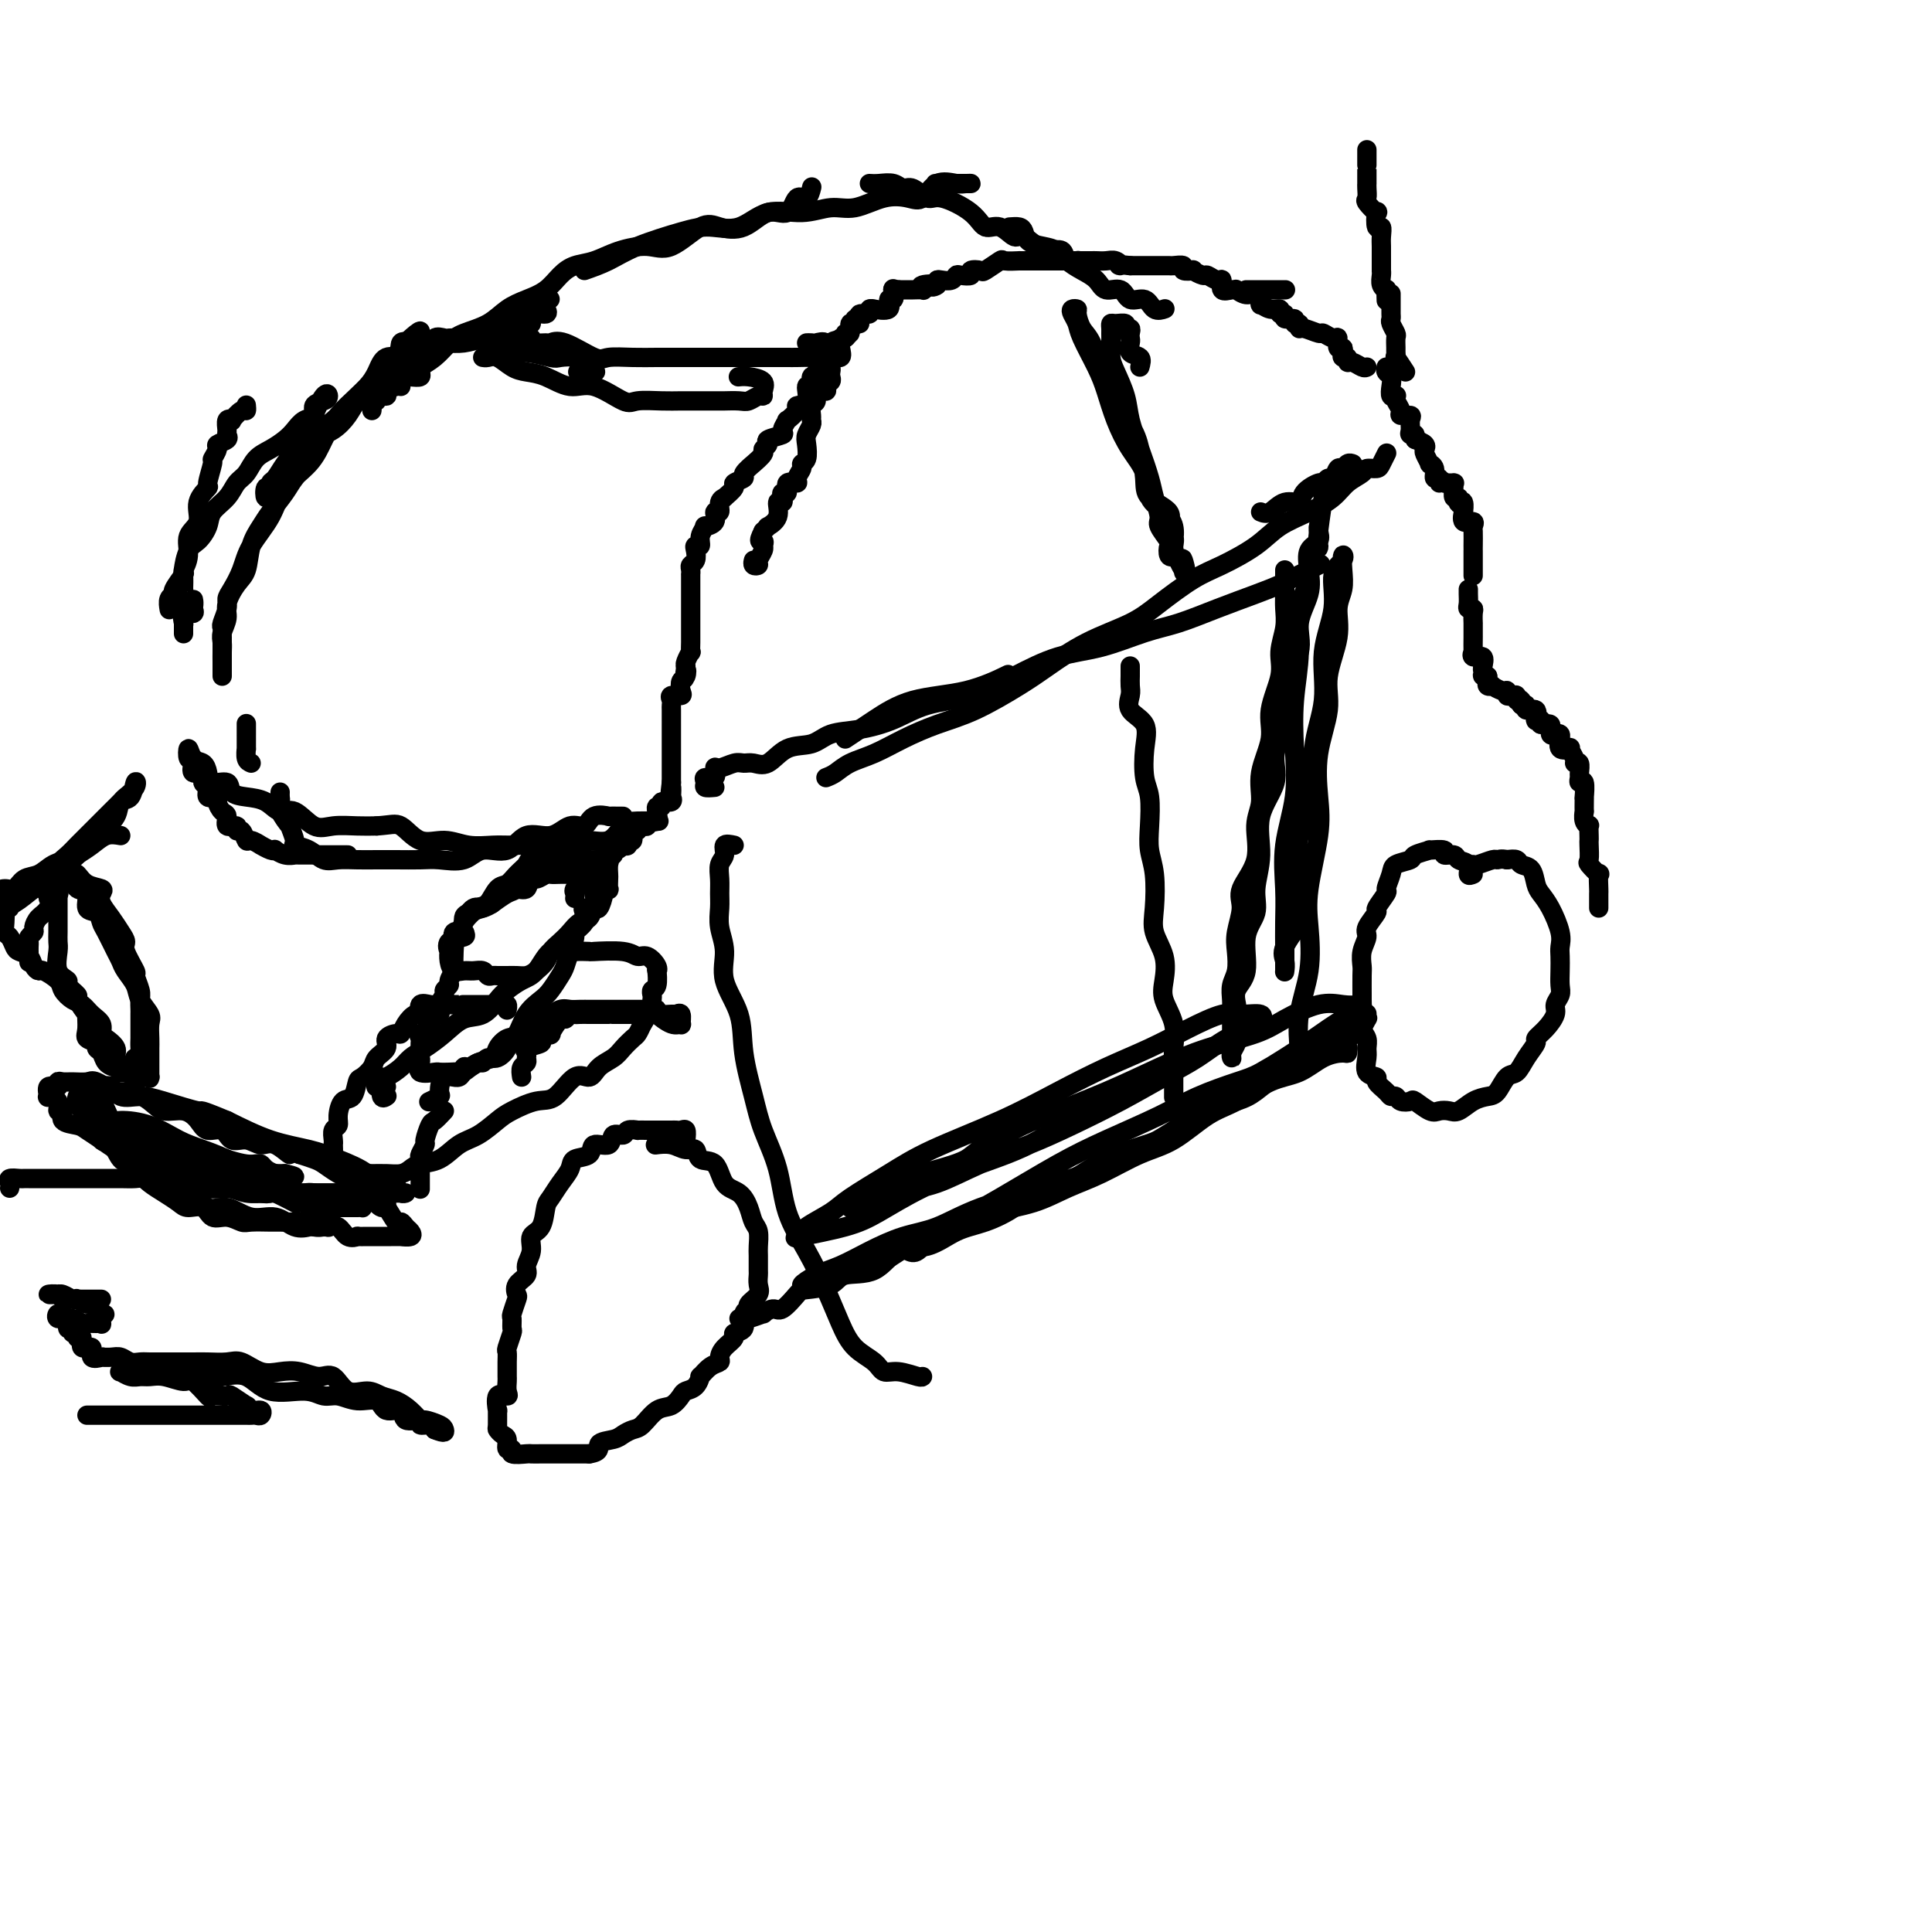 <svg viewBox='0 0 400 400' version='1.1' xmlns='http://www.w3.org/2000/svg' xmlns:xlink='http://www.w3.org/1999/xlink'><g fill='none' stroke='#000000' stroke-width='4' stroke-linecap='round' stroke-linejoin='round'><path d='M142,236c0.087,-0.845 0.174,-1.691 0,-2c-0.174,-0.309 -0.609,-0.083 -1,0c-0.391,0.083 -0.737,0.022 -1,0c-0.263,-0.022 -0.443,-0.006 -1,0c-0.557,0.006 -1.492,0.002 -2,0c-0.508,-0.002 -0.588,-0.002 -1,0c-0.412,0.002 -1.156,0.005 -2,0c-0.844,-0.005 -1.789,-0.018 -2,0c-0.211,0.018 0.310,0.065 0,0c-0.310,-0.065 -1.453,-0.244 -2,0c-0.547,0.244 -0.497,0.909 -1,1c-0.503,0.091 -1.557,-0.394 -2,0c-0.443,0.394 -0.275,1.666 -1,2c-0.725,0.334 -2.344,-0.270 -3,0c-0.656,0.270 -0.351,1.413 -1,2c-0.649,0.587 -2.254,0.616 -3,1c-0.746,0.384 -0.632,1.122 -1,2c-0.368,0.878 -1.217,1.897 -2,3c-0.783,1.103 -1.501,2.290 -2,3c-0.499,0.710 -0.779,0.942 -1,2c-0.221,1.058 -0.383,2.941 -1,4c-0.617,1.059 -1.689,1.295 -2,2c-0.311,0.705 0.141,1.881 0,3c-0.141,1.119 -0.874,2.182 -1,3c-0.126,0.818 0.355,1.393 0,2c-0.355,0.607 -1.545,1.247 -2,2c-0.455,0.753 -0.175,1.621 0,2c0.175,0.379 0.244,0.271 0,1c-0.244,0.729 -0.801,2.297 -1,3c-0.199,0.703 -0.039,0.541 0,1c0.039,0.459 -0.042,1.540 0,2c0.042,0.460 0.207,0.298 0,1c-0.207,0.702 -0.788,2.268 -1,3c-0.212,0.732 -0.057,0.629 0,1c0.057,0.371 0.015,1.216 0,2c-0.015,0.784 -0.002,1.507 0,2c0.002,0.493 -0.007,0.756 0,1c0.007,0.244 0.030,0.470 0,1c-0.030,0.530 -0.113,1.365 0,2c0.113,0.635 0.423,1.070 0,1c-0.423,-0.070 -1.578,-0.647 -2,0c-0.422,0.647 -0.110,2.516 0,3c0.110,0.484 0.020,-0.419 0,0c-0.020,0.419 0.032,2.158 0,3c-0.032,0.842 -0.148,0.785 0,1c0.148,0.215 0.558,0.702 1,1c0.442,0.298 0.914,0.405 1,1c0.086,0.595 -0.213,1.676 0,2c0.213,0.324 0.939,-0.109 1,0c0.061,0.109 -0.542,0.761 0,1c0.542,0.239 2.229,0.064 3,0c0.771,-0.064 0.626,-0.017 1,0c0.374,0.017 1.268,0.005 2,0c0.732,-0.005 1.301,-0.001 2,0c0.699,0.001 1.528,0.000 2,0c0.472,-0.000 0.589,-0.000 1,0c0.411,0.000 1.118,0.000 2,0c0.882,-0.000 1.941,-0.000 3,0'/><path d='M122,301c2.772,-0.404 1.700,-1.416 2,-2c0.300,-0.584 1.970,-0.742 3,-1c1.030,-0.258 1.420,-0.617 2,-1c0.580,-0.383 1.350,-0.789 2,-1c0.650,-0.211 1.181,-0.228 2,-1c0.819,-0.772 1.924,-2.300 3,-3c1.076,-0.700 2.121,-0.574 3,-1c0.879,-0.426 1.593,-1.405 2,-2c0.407,-0.595 0.507,-0.807 1,-1c0.493,-0.193 1.380,-0.366 2,-1c0.620,-0.634 0.975,-1.727 1,-2c0.025,-0.273 -0.279,0.275 0,0c0.279,-0.275 1.141,-1.373 2,-2c0.859,-0.627 1.717,-0.784 2,-1c0.283,-0.216 -0.007,-0.490 0,-1c0.007,-0.510 0.312,-1.258 1,-2c0.688,-0.742 1.758,-1.480 2,-2c0.242,-0.520 -0.344,-0.821 0,-1c0.344,-0.179 1.616,-0.236 2,-1c0.384,-0.764 -0.121,-2.235 0,-3c0.121,-0.765 0.870,-0.825 1,-1c0.130,-0.175 -0.357,-0.465 0,-1c0.357,-0.535 1.560,-1.316 2,-2c0.440,-0.684 0.118,-1.270 0,-2c-0.118,-0.730 -0.031,-1.603 0,-2c0.031,-0.397 0.005,-0.318 0,-1c-0.005,-0.682 0.010,-2.125 0,-3c-0.010,-0.875 -0.046,-1.183 0,-2c0.046,-0.817 0.174,-2.142 0,-3c-0.174,-0.858 -0.650,-1.250 -1,-2c-0.350,-0.750 -0.574,-1.859 -1,-3c-0.426,-1.141 -1.055,-2.313 -2,-3c-0.945,-0.687 -2.206,-0.887 -3,-2c-0.794,-1.113 -1.121,-3.139 -2,-4c-0.879,-0.861 -2.310,-0.556 -3,-1c-0.690,-0.444 -0.641,-1.635 -1,-2c-0.359,-0.365 -1.127,0.098 -2,0c-0.873,-0.098 -1.850,-0.757 -3,-1c-1.150,-0.243 -2.471,-0.069 -3,0c-0.529,0.069 -0.264,0.035 0,0'/><path d='M153,273c0.492,0.123 0.984,0.246 2,0c1.016,-0.246 2.556,-0.861 3,-1c0.444,-0.139 -0.207,0.198 0,0c0.207,-0.198 1.274,-0.930 2,-1c0.726,-0.070 1.111,0.524 2,0c0.889,-0.524 2.281,-2.165 3,-3c0.719,-0.835 0.763,-0.866 2,-1c1.237,-0.134 3.666,-0.373 5,-1c1.334,-0.627 1.573,-1.642 3,-2c1.427,-0.358 4.042,-0.059 6,-1c1.958,-0.941 3.259,-3.122 5,-4c1.741,-0.878 3.923,-0.451 6,-1c2.077,-0.549 4.051,-2.073 6,-3c1.949,-0.927 3.874,-1.259 6,-2c2.126,-0.741 4.451,-1.893 6,-3c1.549,-1.107 2.320,-2.169 4,-3c1.680,-0.831 4.267,-1.429 6,-2c1.733,-0.571 2.610,-1.114 4,-2c1.390,-0.886 3.293,-2.114 5,-3c1.707,-0.886 3.219,-1.431 5,-2c1.781,-0.569 3.830,-1.163 6,-2c2.170,-0.837 4.460,-1.919 6,-3c1.540,-1.081 2.331,-2.162 4,-3c1.669,-0.838 4.218,-1.432 6,-2c1.782,-0.568 2.799,-1.110 4,-2c1.201,-0.890 2.587,-2.127 4,-3c1.413,-0.873 2.855,-1.381 4,-2c1.145,-0.619 1.994,-1.347 3,-2c1.006,-0.653 2.170,-1.230 3,-2c0.830,-0.770 1.326,-1.735 2,-2c0.674,-0.265 1.525,0.168 2,0c0.475,-0.168 0.572,-0.939 1,-1c0.428,-0.061 1.187,0.586 2,0c0.813,-0.586 1.682,-2.404 2,-3c0.318,-0.596 0.086,0.032 0,0c-0.086,-0.032 -0.024,-0.723 0,-1c0.024,-0.277 0.012,-0.138 0,0'/><path d='M305,181c-0.480,0.205 -0.960,0.410 -1,0c-0.040,-0.410 0.360,-1.434 0,-2c-0.360,-0.566 -1.482,-0.673 -2,-1c-0.518,-0.327 -0.433,-0.873 -1,-1c-0.567,-0.127 -1.785,0.165 -2,0c-0.215,-0.165 0.572,-0.787 0,-1c-0.572,-0.213 -2.504,-0.016 -3,0c-0.496,0.016 0.443,-0.149 0,0c-0.443,0.149 -2.267,0.611 -3,1c-0.733,0.389 -0.376,0.704 -1,1c-0.624,0.296 -2.228,0.574 -3,1c-0.772,0.426 -0.713,1.001 -1,2c-0.287,0.999 -0.922,2.421 -1,3c-0.078,0.579 0.401,0.314 0,1c-0.401,0.686 -1.680,2.322 -2,3c-0.320,0.678 0.321,0.399 0,1c-0.321,0.601 -1.603,2.084 -2,3c-0.397,0.916 0.090,1.265 0,2c-0.090,0.735 -0.756,1.855 -1,3c-0.244,1.145 -0.065,2.316 0,3c0.065,0.684 0.016,0.883 0,2c-0.016,1.117 -0.001,3.153 0,4c0.001,0.847 -0.014,0.506 0,1c0.014,0.494 0.057,1.822 0,3c-0.057,1.178 -0.214,2.207 0,3c0.214,0.793 0.797,1.350 1,2c0.203,0.650 0.024,1.391 0,2c-0.024,0.609 0.105,1.084 0,2c-0.105,0.916 -0.446,2.274 0,3c0.446,0.726 1.678,0.821 2,1c0.322,0.179 -0.266,0.444 0,1c0.266,0.556 1.385,1.403 2,2c0.615,0.597 0.726,0.942 1,1c0.274,0.058 0.710,-0.173 1,0c0.290,0.173 0.434,0.750 1,1c0.566,0.250 1.555,0.172 2,0c0.445,-0.172 0.345,-0.436 1,0c0.655,0.436 2.065,1.574 3,2c0.935,0.426 1.395,0.139 2,0c0.605,-0.139 1.355,-0.129 2,0c0.645,0.129 1.184,0.377 2,0c0.816,-0.377 1.909,-1.381 3,-2c1.091,-0.619 2.178,-0.854 3,-1c0.822,-0.146 1.377,-0.204 2,-1c0.623,-0.796 1.314,-2.331 2,-3c0.686,-0.669 1.366,-0.471 2,-1c0.634,-0.529 1.221,-1.783 2,-3c0.779,-1.217 1.749,-2.395 2,-3c0.251,-0.605 -0.216,-0.638 0,-1c0.216,-0.362 1.116,-1.055 2,-2c0.884,-0.945 1.754,-2.143 2,-3c0.246,-0.857 -0.130,-1.374 0,-2c0.130,-0.626 0.766,-1.361 1,-2c0.234,-0.639 0.064,-1.183 0,-2c-0.064,-0.817 -0.023,-1.906 0,-3c0.023,-1.094 0.028,-2.194 0,-3c-0.028,-0.806 -0.088,-1.317 0,-2c0.088,-0.683 0.323,-1.539 0,-3c-0.323,-1.461 -1.204,-3.529 -2,-5c-0.796,-1.471 -1.508,-2.345 -2,-3c-0.492,-0.655 -0.764,-1.090 -1,-2c-0.236,-0.910 -0.434,-2.296 -1,-3c-0.566,-0.704 -1.498,-0.728 -2,-1c-0.502,-0.272 -0.572,-0.792 -1,-1c-0.428,-0.208 -1.214,-0.104 -2,0'/><path d='M312,178c-1.210,-0.293 -1.736,-0.026 -2,0c-0.264,0.026 -0.267,-0.189 -1,0c-0.733,0.189 -2.197,0.782 -3,1c-0.803,0.218 -0.944,0.062 -1,0c-0.056,-0.062 -0.028,-0.031 0,0'/><path d='M331,188c0.001,-0.201 0.002,-0.402 0,-1c-0.002,-0.598 -0.008,-1.593 0,-2c0.008,-0.407 0.030,-0.225 0,-1c-0.030,-0.775 -0.113,-2.505 0,-3c0.113,-0.495 0.423,0.246 0,0c-0.423,-0.246 -1.577,-1.479 -2,-2c-0.423,-0.521 -0.114,-0.329 0,-1c0.114,-0.671 0.031,-2.204 0,-3c-0.031,-0.796 -0.012,-0.856 0,-1c0.012,-0.144 0.017,-0.372 0,-1c-0.017,-0.628 -0.057,-1.655 0,-2c0.057,-0.345 0.211,-0.008 0,0c-0.211,0.008 -0.789,-0.314 -1,-1c-0.211,-0.686 -0.057,-1.736 0,-2c0.057,-0.264 0.016,0.257 0,0c-0.016,-0.257 -0.008,-1.294 0,-2c0.008,-0.706 0.016,-1.082 0,-1c-0.016,0.082 -0.057,0.623 0,0c0.057,-0.623 0.212,-2.409 0,-3c-0.212,-0.591 -0.793,0.013 -1,0c-0.207,-0.013 -0.042,-0.644 0,-1c0.042,-0.356 -0.040,-0.437 0,-1c0.040,-0.563 0.203,-1.608 0,-2c-0.203,-0.392 -0.770,-0.130 -1,0c-0.230,0.130 -0.122,0.128 0,0c0.122,-0.128 0.257,-0.382 0,-1c-0.257,-0.618 -0.906,-1.601 -1,-2c-0.094,-0.399 0.368,-0.216 0,0c-0.368,0.216 -1.567,0.464 -2,0c-0.433,-0.464 -0.101,-1.642 0,-2c0.101,-0.358 -0.030,0.102 0,0c0.030,-0.102 0.220,-0.767 0,-1c-0.220,-0.233 -0.851,-0.033 -1,0c-0.149,0.033 0.186,-0.100 0,0c-0.186,0.100 -0.891,0.433 -1,0c-0.109,-0.433 0.377,-1.633 0,-2c-0.377,-0.367 -1.618,0.100 -2,0c-0.382,-0.100 0.096,-0.767 0,-1c-0.096,-0.233 -0.765,-0.033 -1,0c-0.235,0.033 -0.034,-0.100 0,0c0.034,0.100 -0.099,0.433 0,0c0.099,-0.433 0.428,-1.631 0,-2c-0.428,-0.369 -1.615,0.093 -2,0c-0.385,-0.093 0.033,-0.741 0,-1c-0.033,-0.259 -0.516,-0.130 -1,0'/><path d='M315,146c-1.793,-2.099 -0.274,-1.346 0,-1c0.274,0.346 -0.697,0.285 -1,0c-0.303,-0.285 0.061,-0.793 0,-1c-0.061,-0.207 -0.546,-0.112 -1,0c-0.454,0.112 -0.877,0.240 -1,0c-0.123,-0.240 0.054,-0.848 0,-1c-0.054,-0.152 -0.340,0.152 -1,0c-0.660,-0.152 -1.693,-0.762 -2,-1c-0.307,-0.238 0.114,-0.105 0,0c-0.114,0.105 -0.761,0.182 -1,0c-0.239,-0.182 -0.068,-0.623 0,-1c0.068,-0.377 0.034,-0.688 0,-1'/><path d='M308,140c-1.312,-0.875 -1.091,-0.061 -1,0c0.091,0.061 0.053,-0.629 0,-1c-0.053,-0.371 -0.119,-0.422 0,-1c0.119,-0.578 0.424,-1.683 0,-2c-0.424,-0.317 -1.578,0.154 -2,0c-0.422,-0.154 -0.113,-0.933 0,-1c0.113,-0.067 0.030,0.576 0,0c-0.030,-0.576 -0.008,-2.373 0,-3c0.008,-0.627 0.002,-0.083 0,0c-0.002,0.083 0.001,-0.293 0,-1c-0.001,-0.707 -0.004,-1.744 0,-2c0.004,-0.256 0.015,0.269 0,0c-0.015,-0.269 -0.057,-1.333 0,-2c0.057,-0.667 0.211,-0.939 0,-1c-0.211,-0.061 -0.789,0.089 -1,0c-0.211,-0.089 -0.057,-0.416 0,-1c0.057,-0.584 0.015,-1.427 0,-2c-0.015,-0.573 -0.004,-0.878 0,-1c0.004,-0.122 0.002,-0.061 0,0'/><path d='M305,119c0.000,0.174 0.000,0.348 0,0c-0.000,-0.348 -0.000,-1.219 0,-2c0.000,-0.781 0.000,-1.474 0,-2c-0.000,-0.526 -0.001,-0.886 0,-1c0.001,-0.114 0.002,0.018 0,0c-0.002,-0.018 -0.008,-0.185 0,-1c0.008,-0.815 0.030,-2.279 0,-3c-0.030,-0.721 -0.114,-0.699 0,-1c0.114,-0.301 0.424,-0.925 0,-1c-0.424,-0.075 -1.581,0.400 -2,0c-0.419,-0.400 -0.098,-1.675 0,-2c0.098,-0.325 -0.025,0.301 0,0c0.025,-0.301 0.199,-1.529 0,-2c-0.199,-0.471 -0.771,-0.185 -1,0c-0.229,0.185 -0.114,0.270 0,0c0.114,-0.270 0.226,-0.895 0,-1c-0.226,-0.105 -0.791,0.312 -1,0c-0.209,-0.312 -0.061,-1.351 0,-2c0.061,-0.649 0.037,-0.906 0,-1c-0.037,-0.094 -0.087,-0.025 0,0c0.087,0.025 0.311,0.007 0,0c-0.311,-0.007 -1.155,-0.004 -2,0'/><path d='M299,100c-1.172,-1.479 -1.103,-0.176 -1,0c0.103,0.176 0.239,-0.774 0,-1c-0.239,-0.226 -0.852,0.272 -1,0c-0.148,-0.272 0.170,-1.316 0,-2c-0.170,-0.684 -0.829,-1.009 -1,-1c-0.171,0.009 0.145,0.353 0,0c-0.145,-0.353 -0.750,-1.404 -1,-2c-0.250,-0.596 -0.144,-0.737 0,-1c0.144,-0.263 0.327,-0.646 0,-1c-0.327,-0.354 -1.163,-0.677 -2,-1'/><path d='M293,91c-0.867,-1.628 -0.034,-1.196 0,-1c0.034,0.196 -0.731,0.158 -1,0c-0.269,-0.158 -0.043,-0.437 0,-1c0.043,-0.563 -0.097,-1.411 0,-2c0.097,-0.589 0.432,-0.918 0,-1c-0.432,-0.082 -1.631,0.083 -2,0c-0.369,-0.083 0.094,-0.413 0,-1c-0.094,-0.587 -0.743,-1.431 -1,-2c-0.257,-0.569 -0.120,-0.863 0,-1c0.120,-0.137 0.225,-0.116 0,0c-0.225,0.116 -0.778,0.329 -1,0c-0.222,-0.329 -0.112,-1.199 0,-2c0.112,-0.801 0.226,-1.534 0,-2c-0.226,-0.466 -0.792,-0.664 -1,-1c-0.208,-0.336 -0.060,-0.810 0,-1c0.060,-0.190 0.030,-0.095 0,0'/><path d='M291,77c-0.845,-1.294 -1.691,-2.588 -2,-3c-0.309,-0.412 -0.082,0.060 0,0c0.082,-0.060 0.018,-0.650 0,-1c-0.018,-0.350 0.009,-0.461 0,-1c-0.009,-0.539 -0.055,-1.506 0,-2c0.055,-0.494 0.211,-0.514 0,-1c-0.211,-0.486 -0.789,-1.438 -1,-2c-0.211,-0.562 -0.057,-0.732 0,-1c0.057,-0.268 0.015,-0.633 0,-1c-0.015,-0.367 -0.004,-0.738 0,-1c0.004,-0.262 0.001,-0.417 0,-1c-0.001,-0.583 -0.000,-1.595 0,-2c0.000,-0.405 0.000,-0.202 0,0'/><path d='M283,31c-0.000,1.284 -0.000,2.569 0,3c0.000,0.431 0.000,0.010 0,0c-0.000,-0.010 -0.000,0.391 0,1c0.000,0.609 0.001,1.424 0,2c-0.001,0.576 -0.002,0.912 0,1c0.002,0.088 0.008,-0.073 0,0c-0.008,0.073 -0.030,0.381 0,1c0.030,0.619 0.112,1.551 0,2c-0.112,0.449 -0.419,0.416 0,1c0.419,0.584 1.562,1.784 2,2c0.438,0.216 0.170,-0.553 0,0c-0.170,0.553 -0.242,2.428 0,3c0.242,0.572 0.797,-0.160 1,0c0.203,0.160 0.054,1.214 0,2c-0.054,0.786 -0.015,1.306 0,2c0.015,0.694 0.004,1.561 0,2c-0.004,0.439 -0.002,0.450 0,1c0.002,0.550 0.004,1.640 0,2c-0.004,0.360 -0.015,-0.011 0,0c0.015,0.011 0.057,0.403 0,1c-0.057,0.597 -0.211,1.400 0,2c0.211,0.600 0.789,0.996 1,1c0.211,0.004 0.057,-0.383 0,0c-0.057,0.383 -0.016,1.538 0,2c0.016,0.462 0.008,0.231 0,0'/><path d='M283,76c-0.229,0.122 -0.457,0.244 -1,0c-0.543,-0.244 -1.400,-0.852 -2,-1c-0.600,-0.148 -0.944,0.166 -1,0c-0.056,-0.166 0.177,-0.813 0,-1c-0.177,-0.187 -0.765,0.086 -1,0c-0.235,-0.086 -0.117,-0.530 0,-1c0.117,-0.470 0.234,-0.967 0,-1c-0.234,-0.033 -0.820,0.399 -1,0c-0.180,-0.399 0.047,-1.628 0,-2c-0.047,-0.372 -0.367,0.112 -1,0c-0.633,-0.112 -1.580,-0.819 -2,-1c-0.420,-0.181 -0.313,0.163 -1,0c-0.687,-0.163 -2.168,-0.832 -3,-1c-0.832,-0.168 -1.015,0.166 -1,0c0.015,-0.166 0.230,-0.833 0,-1c-0.230,-0.167 -0.903,0.167 -1,0c-0.097,-0.167 0.382,-0.833 0,-1c-0.382,-0.167 -1.624,0.167 -2,0c-0.376,-0.167 0.116,-0.834 0,-1c-0.116,-0.166 -0.839,0.168 -1,0c-0.161,-0.168 0.242,-0.837 0,-1c-0.242,-0.163 -1.128,0.182 -2,0c-0.872,-0.182 -1.730,-0.890 -2,-1c-0.270,-0.110 0.047,0.377 0,0c-0.047,-0.377 -0.459,-1.618 -1,-2c-0.541,-0.382 -1.210,0.096 -2,0c-0.790,-0.096 -1.700,-0.766 -2,-1c-0.300,-0.234 0.009,-0.034 0,0c-0.009,0.034 -0.335,-0.100 -1,0c-0.665,0.100 -1.668,0.434 -2,0c-0.332,-0.434 0.008,-1.637 0,-2c-0.008,-0.363 -0.364,0.113 -1,0c-0.636,-0.113 -1.551,-0.814 -2,-1c-0.449,-0.186 -0.430,0.142 -1,0c-0.570,-0.142 -1.729,-0.756 -2,-1c-0.271,-0.244 0.346,-0.118 0,0c-0.346,0.118 -1.655,0.228 -2,0c-0.345,-0.228 0.273,-0.793 0,-1c-0.273,-0.207 -1.438,-0.055 -2,0c-0.562,0.055 -0.521,0.015 -1,0c-0.479,-0.015 -1.477,-0.004 -2,0c-0.523,0.004 -0.571,0.001 -1,0c-0.429,-0.001 -1.239,-0.000 -2,0c-0.761,0.000 -1.474,0.000 -2,0c-0.526,-0.000 -0.865,-0.000 -1,0c-0.135,0.000 -0.068,0.000 0,0'/><path d='M234,55c-3.356,-0.403 -2.246,0.088 -2,0c0.246,-0.088 -0.371,-0.756 -1,-1c-0.629,-0.244 -1.271,-0.065 -2,0c-0.729,0.065 -1.544,0.018 -2,0c-0.456,-0.018 -0.554,-0.005 -1,0c-0.446,0.005 -1.240,0.001 -2,0c-0.760,-0.001 -1.485,-0.000 -2,0c-0.515,0.000 -0.820,0.000 -1,0c-0.180,-0.000 -0.234,-0.000 -1,0c-0.766,0.000 -2.245,-0.000 -3,0c-0.755,0.000 -0.785,0.000 -1,0c-0.215,-0.000 -0.615,-0.000 -1,0c-0.385,0.000 -0.755,0.001 -1,0c-0.245,-0.001 -0.364,-0.002 -1,0c-0.636,0.002 -1.789,0.008 -2,0c-0.211,-0.008 0.520,-0.030 0,0c-0.520,0.030 -2.291,0.112 -3,0c-0.709,-0.112 -0.356,-0.419 -1,0c-0.644,0.419 -2.284,1.562 -3,2c-0.716,0.438 -0.507,0.169 -1,0c-0.493,-0.169 -1.689,-0.238 -2,0c-0.311,0.238 0.264,0.782 0,1c-0.264,0.218 -1.367,0.110 -2,0c-0.633,-0.110 -0.797,-0.223 -1,0c-0.203,0.223 -0.446,0.781 -1,1c-0.554,0.219 -1.418,0.097 -2,0c-0.582,-0.097 -0.880,-0.171 -1,0c-0.120,0.171 -0.060,0.585 0,1'/><path d='M194,59c-1.986,0.790 0.049,0.264 0,0c-0.049,-0.264 -2.181,-0.267 -3,0c-0.819,0.267 -0.324,0.804 0,1c0.324,0.196 0.477,0.053 0,0c-0.477,-0.053 -1.584,-0.014 -2,0c-0.416,0.014 -0.143,0.004 0,0c0.143,-0.004 0.154,-0.001 0,0c-0.154,0.001 -0.473,0.000 -1,0c-0.527,-0.000 -1.264,-0.000 -2,0'/><path d='M186,60c-1.500,0.167 -1.250,0.083 -1,0'/><path d='M185,60c-0.175,-0.130 -0.111,-0.455 0,0c0.111,0.455 0.269,1.692 0,2c-0.269,0.308 -0.966,-0.311 -1,0c-0.034,0.311 0.596,1.551 0,2c-0.596,0.449 -2.416,0.105 -3,0c-0.584,-0.105 0.069,0.029 0,0c-0.069,-0.029 -0.860,-0.219 -1,0c-0.140,0.219 0.370,0.848 0,1c-0.370,0.152 -1.620,-0.172 -2,0c-0.380,0.172 0.109,0.838 0,1c-0.109,0.162 -0.818,-0.182 -1,0c-0.182,0.182 0.162,0.890 0,1c-0.162,0.110 -0.832,-0.378 -1,0c-0.168,0.378 0.165,1.623 0,2c-0.165,0.377 -0.827,-0.115 -1,0c-0.173,0.115 0.142,0.838 0,1c-0.142,0.162 -0.742,-0.237 -1,0c-0.258,0.237 -0.174,1.110 0,2c0.174,0.890 0.439,1.797 0,2c-0.439,0.203 -1.580,-0.296 -2,0c-0.420,0.296 -0.117,1.388 0,2c0.117,0.612 0.047,0.743 0,1c-0.047,0.257 -0.073,0.641 0,1c0.073,0.359 0.245,0.692 0,1c-0.245,0.308 -0.907,0.592 -1,1c-0.093,0.408 0.381,0.939 0,1c-0.381,0.061 -1.619,-0.348 -2,0c-0.381,0.348 0.095,1.454 0,2c-0.095,0.546 -0.761,0.531 -1,1c-0.239,0.469 -0.050,1.423 0,2c0.050,0.577 -0.038,0.778 0,1c0.038,0.222 0.202,0.465 0,1c-0.202,0.535 -0.771,1.361 -1,2c-0.229,0.639 -0.118,1.092 0,2c0.118,0.908 0.244,2.272 0,3c-0.244,0.728 -0.858,0.820 -1,1c-0.142,0.180 0.187,0.448 0,1c-0.187,0.552 -0.891,1.387 -1,2c-0.109,0.613 0.377,1.004 0,1c-0.377,-0.004 -1.616,-0.403 -2,0c-0.384,0.403 0.089,1.608 0,2c-0.089,0.392 -0.740,-0.029 -1,0c-0.260,0.029 -0.130,0.509 0,1c0.130,0.491 0.260,0.992 0,1c-0.260,0.008 -0.909,-0.479 -1,0c-0.091,0.479 0.378,1.922 0,3c-0.378,1.078 -1.602,1.790 -2,2c-0.398,0.210 0.029,-0.083 0,0c-0.029,0.083 -0.515,0.541 -1,1'/><path d='M158,110c-1.394,2.710 -0.377,1.987 0,2c0.377,0.013 0.116,0.764 0,1c-0.116,0.236 -0.087,-0.041 0,0c0.087,0.041 0.234,0.400 0,1c-0.234,0.600 -0.847,1.443 -1,2c-0.153,0.557 0.155,0.830 0,1c-0.155,0.170 -0.772,0.238 -1,0c-0.228,-0.238 -0.065,-0.782 0,-1c0.065,-0.218 0.033,-0.109 0,0'/><path d='M178,67c-0.826,0.204 -1.651,0.408 -2,1c-0.349,0.592 -0.221,1.573 -1,2c-0.779,0.427 -2.465,0.299 -3,1c-0.535,0.701 0.082,2.231 0,3c-0.082,0.769 -0.863,0.778 -1,1c-0.137,0.222 0.371,0.656 0,1c-0.371,0.344 -1.620,0.597 -2,1c-0.380,0.403 0.111,0.956 0,1c-0.111,0.044 -0.822,-0.419 -1,0c-0.178,0.419 0.179,1.722 0,2c-0.179,0.278 -0.893,-0.467 -1,0c-0.107,0.467 0.393,2.148 0,3c-0.393,0.852 -1.679,0.876 -2,1c-0.321,0.124 0.324,0.348 0,1c-0.324,0.652 -1.615,1.733 -2,2c-0.385,0.267 0.136,-0.279 0,0c-0.136,0.279 -0.931,1.385 -1,2c-0.069,0.615 0.586,0.741 0,1c-0.586,0.259 -2.414,0.652 -3,1c-0.586,0.348 0.069,0.652 0,1c-0.069,0.348 -0.864,0.741 -1,1c-0.136,0.259 0.386,0.384 0,1c-0.386,0.616 -1.681,1.724 -2,2c-0.319,0.276 0.337,-0.278 0,0c-0.337,0.278 -1.667,1.389 -2,2c-0.333,0.611 0.332,0.724 0,1c-0.332,0.276 -1.662,0.717 -2,1c-0.338,0.283 0.317,0.410 0,1c-0.317,0.590 -1.606,1.645 -2,2c-0.394,0.355 0.107,0.011 0,0c-0.107,-0.011 -0.821,0.313 -1,1c-0.179,0.687 0.177,1.738 0,2c-0.177,0.262 -0.889,-0.264 -1,0c-0.111,0.264 0.378,1.318 0,2c-0.378,0.682 -1.622,0.991 -2,1c-0.378,0.009 0.109,-0.283 0,0c-0.109,0.283 -0.813,1.140 -1,2c-0.187,0.860 0.142,1.722 0,2c-0.142,0.278 -0.756,-0.028 -1,0c-0.244,0.028 -0.118,0.390 0,1c0.118,0.610 0.228,1.468 0,2c-0.228,0.532 -0.793,0.737 -1,1c-0.207,0.263 -0.055,0.582 0,1c0.055,0.418 0.015,0.933 0,1c-0.015,0.067 -0.004,-0.316 0,0c0.004,0.316 0.001,1.331 0,2c-0.001,0.669 -0.000,0.990 0,1c0.000,0.010 0.000,-0.293 0,0c-0.000,0.293 -0.000,1.181 0,2c0.000,0.819 -0.000,1.568 0,2c0.000,0.432 0.000,0.548 0,1c-0.000,0.452 -0.000,1.239 0,2c0.000,0.761 0.001,1.494 0,2c-0.001,0.506 -0.004,0.783 0,1c0.004,0.217 0.015,0.373 0,1c-0.015,0.627 -0.056,1.725 0,2c0.056,0.275 0.207,-0.272 0,0c-0.207,0.272 -0.774,1.363 -1,2c-0.226,0.637 -0.113,0.818 0,1'/><path d='M142,138c-0.634,4.661 -0.221,1.813 0,1c0.221,-0.813 0.248,0.408 0,1c-0.248,0.592 -0.770,0.554 -1,1c-0.230,0.446 -0.167,1.377 0,2c0.167,0.623 0.437,0.939 0,1c-0.437,0.061 -1.581,-0.134 -2,0c-0.419,0.134 -0.112,0.596 0,1c0.112,0.404 0.030,0.752 0,1c-0.030,0.248 -0.008,0.398 0,1c0.008,0.602 0.002,1.657 0,2c-0.002,0.343 -0.001,-0.025 0,0c0.001,0.025 0.000,0.443 0,1c-0.000,0.557 -0.000,1.252 0,2c0.000,0.748 0.000,1.547 0,2c-0.000,0.453 -0.000,0.560 0,1c0.000,0.440 0.000,1.215 0,2c-0.000,0.785 -0.000,1.582 0,2c0.000,0.418 0.000,0.459 0,1c-0.000,0.541 -0.000,1.583 0,2c0.000,0.417 0.000,0.208 0,0'/><path d='M139,162c-0.467,3.813 -0.133,1.346 0,1c0.133,-0.346 0.065,1.428 0,2c-0.065,0.572 -0.126,-0.058 0,0c0.126,0.058 0.440,0.805 0,1c-0.440,0.195 -1.635,-0.160 -2,0c-0.365,0.160 0.101,0.835 0,1c-0.101,0.165 -0.767,-0.181 -1,0c-0.233,0.181 -0.033,0.890 0,1c0.033,0.110 -0.100,-0.377 0,0c0.100,0.377 0.434,1.618 0,2c-0.434,0.382 -1.637,-0.095 -2,0c-0.363,0.095 0.114,0.762 0,1c-0.114,0.238 -0.819,0.048 -1,0c-0.181,-0.048 0.163,0.048 0,0c-0.163,-0.048 -0.832,-0.238 -1,0c-0.168,0.238 0.166,0.905 0,1c-0.166,0.095 -0.832,-0.381 -1,0c-0.168,0.381 0.161,1.617 0,2c-0.161,0.383 -0.813,-0.089 -1,0c-0.187,0.089 0.089,0.740 0,1c-0.089,0.260 -0.545,0.130 -1,0'/><path d='M129,175c-1.996,2.045 -1.984,0.657 -2,0c-0.016,-0.657 -0.058,-0.583 0,0c0.058,0.583 0.218,1.676 0,2c-0.218,0.324 -0.813,-0.121 -1,0c-0.187,0.121 0.035,0.809 0,1c-0.035,0.191 -0.329,-0.114 -1,0c-0.671,0.114 -1.721,0.646 -2,1c-0.279,0.354 0.212,0.529 0,1c-0.212,0.471 -1.129,1.237 -2,2c-0.871,0.763 -1.697,1.524 -2,2c-0.303,0.476 -0.081,0.667 0,1c0.081,0.333 0.023,0.810 0,1c-0.023,0.190 -0.012,0.095 0,0'/><path d='M119,175c0.213,-0.009 0.425,-0.019 0,0c-0.425,0.019 -1.488,0.065 -2,0c-0.512,-0.065 -0.474,-0.242 -1,0c-0.526,0.242 -1.618,0.904 -2,1c-0.382,0.096 -0.056,-0.375 0,0c0.056,0.375 -0.159,1.596 -1,2c-0.841,0.404 -2.308,-0.010 -3,0c-0.692,0.010 -0.608,0.445 -1,1c-0.392,0.555 -1.258,1.232 -2,2c-0.742,0.768 -1.359,1.627 -2,2c-0.641,0.373 -1.307,0.261 -2,1c-0.693,0.739 -1.412,2.331 -2,3c-0.588,0.669 -1.044,0.416 -2,1c-0.956,0.584 -2.410,2.007 -3,3c-0.590,0.993 -0.316,1.557 0,2c0.316,0.443 0.672,0.765 0,1c-0.672,0.235 -2.374,0.382 -3,1c-0.626,0.618 -0.176,1.707 0,2c0.176,0.293 0.077,-0.208 0,0c-0.077,0.208 -0.133,1.127 0,2c0.133,0.873 0.455,1.702 1,2c0.545,0.298 1.312,0.066 2,0c0.688,-0.066 1.298,0.035 2,0c0.702,-0.035 1.498,-0.206 2,0c0.502,0.206 0.711,0.787 1,1c0.289,0.213 0.658,0.057 1,0c0.342,-0.057 0.658,-0.015 1,0c0.342,0.015 0.710,0.002 1,0c0.290,-0.002 0.501,0.008 1,0c0.499,-0.008 1.285,-0.032 2,0c0.715,0.032 1.360,0.122 2,0c0.640,-0.122 1.274,-0.455 2,-1c0.726,-0.545 1.545,-1.302 2,-2c0.455,-0.698 0.545,-1.337 1,-2c0.455,-0.663 1.274,-1.349 2,-2c0.726,-0.651 1.360,-1.268 2,-2c0.640,-0.732 1.286,-1.580 2,-2c0.714,-0.420 1.497,-0.414 2,-1c0.503,-0.586 0.727,-1.765 1,-2c0.273,-0.235 0.595,0.475 1,0c0.405,-0.475 0.893,-2.134 1,-3c0.107,-0.866 -0.167,-0.938 0,-1c0.167,-0.062 0.776,-0.114 1,0c0.224,0.114 0.062,0.395 0,0c-0.062,-0.395 -0.022,-1.465 0,-2c0.022,-0.535 0.028,-0.536 0,-1c-0.028,-0.464 -0.091,-1.392 0,-2c0.091,-0.608 0.337,-0.895 0,-1c-0.337,-0.105 -1.256,-0.028 -2,0c-0.744,0.028 -1.313,0.007 -2,0c-0.687,-0.007 -1.494,0.001 -2,0c-0.506,-0.001 -0.713,-0.011 -1,0c-0.287,0.011 -0.654,0.041 -1,0c-0.346,-0.041 -0.670,-0.155 -1,0c-0.330,0.155 -0.665,0.577 -1,1'/><path d='M116,179c-1.986,-0.114 -1.951,-0.399 -2,0c-0.049,0.399 -0.183,1.481 -1,2c-0.817,0.519 -2.316,0.476 -3,1c-0.684,0.524 -0.554,1.616 -1,2c-0.446,0.384 -1.468,0.059 -2,0c-0.532,-0.059 -0.576,0.146 -1,0c-0.424,-0.146 -1.230,-0.644 -2,0c-0.770,0.644 -1.506,2.431 -2,3c-0.494,0.569 -0.746,-0.078 -1,0c-0.254,0.078 -0.511,0.883 -1,1c-0.489,0.117 -1.210,-0.454 -2,0c-0.790,0.454 -1.648,1.932 -2,3c-0.352,1.068 -0.199,1.727 0,2c0.199,0.273 0.445,0.161 0,0c-0.445,-0.161 -1.582,-0.371 -2,0c-0.418,0.371 -0.116,1.321 0,2c0.116,0.679 0.046,1.085 0,2c-0.046,0.915 -0.069,2.339 0,3c0.069,0.661 0.230,0.557 0,1c-0.230,0.443 -0.851,1.431 -1,2c-0.149,0.569 0.172,0.720 0,1c-0.172,0.280 -0.839,0.690 -1,1c-0.161,0.310 0.183,0.521 0,1c-0.183,0.479 -0.894,1.228 -1,2c-0.106,0.772 0.392,1.569 0,2c-0.392,0.431 -1.674,0.496 -2,1c-0.326,0.504 0.305,1.448 0,2c-0.305,0.552 -1.546,0.711 -2,1c-0.454,0.289 -0.121,0.706 0,1c0.121,0.294 0.030,0.465 0,1c-0.030,0.535 0.003,1.436 0,2c-0.003,0.564 -0.041,0.792 0,1c0.041,0.208 0.160,0.396 0,1c-0.160,0.604 -0.600,1.626 0,2c0.600,0.374 2.239,0.102 3,0c0.761,-0.102 0.643,-0.034 1,0c0.357,0.034 1.188,0.035 2,0c0.812,-0.035 1.603,-0.106 2,0c0.397,0.106 0.399,0.389 1,0c0.601,-0.389 1.799,-1.450 3,-2c1.201,-0.550 2.404,-0.591 3,-1c0.596,-0.409 0.586,-1.188 1,-2c0.414,-0.812 1.251,-1.658 2,-2c0.749,-0.342 1.409,-0.178 2,-1c0.591,-0.822 1.114,-2.628 2,-4c0.886,-1.372 2.135,-2.309 3,-3c0.865,-0.691 1.346,-1.134 2,-2c0.654,-0.866 1.480,-2.153 2,-3c0.520,-0.847 0.735,-1.252 1,-2c0.265,-0.748 0.579,-1.839 1,-3c0.421,-1.161 0.948,-2.392 1,-3c0.052,-0.608 -0.371,-0.591 0,-1c0.371,-0.409 1.536,-1.242 2,-2c0.464,-0.758 0.228,-1.440 0,-2c-0.228,-0.560 -0.446,-0.997 0,-1c0.446,-0.003 1.556,0.428 2,0c0.444,-0.428 0.222,-1.714 0,-3'/><path d='M123,185c1.092,-2.890 0.323,-1.615 0,-1c-0.323,0.615 -0.198,0.571 0,0c0.198,-0.571 0.469,-1.670 0,-2c-0.469,-0.330 -1.679,0.108 -2,0c-0.321,-0.108 0.248,-0.761 0,-1c-0.248,-0.239 -1.313,-0.064 -2,0c-0.687,0.064 -0.995,0.016 -1,0c-0.005,-0.016 0.294,0.000 0,0c-0.294,-0.000 -1.181,-0.016 -2,0c-0.819,0.016 -1.571,0.064 -2,0c-0.429,-0.064 -0.537,-0.239 -1,0c-0.463,0.239 -1.283,0.894 -2,1c-0.717,0.106 -1.332,-0.337 -2,0c-0.668,0.337 -1.391,1.452 -2,2c-0.609,0.548 -1.106,0.528 -2,1c-0.894,0.472 -2.187,1.437 -3,2c-0.813,0.563 -1.146,0.726 -2,1c-0.854,0.274 -2.229,0.661 -3,1c-0.771,0.339 -0.938,0.630 -1,1c-0.062,0.370 -0.018,0.820 0,1c0.018,0.180 0.009,0.090 0,0'/><path d='M80,225c-0.833,0.000 -1.667,0.000 -2,0c-0.333,0.000 -0.167,0.000 0,0'/><path d='M108,223c-0.115,-0.756 -0.230,-1.512 0,-2c0.230,-0.488 0.806,-0.708 1,-1c0.194,-0.292 0.008,-0.655 0,-1c-0.008,-0.345 0.164,-0.671 0,-1c-0.164,-0.329 -0.662,-0.659 0,-1c0.662,-0.341 2.485,-0.691 3,-1c0.515,-0.309 -0.280,-0.575 0,-1c0.280,-0.425 1.633,-1.007 2,-1c0.367,0.007 -0.252,0.604 0,0c0.252,-0.604 1.376,-2.411 2,-3c0.624,-0.589 0.748,0.038 1,0c0.252,-0.038 0.632,-0.742 1,-1c0.368,-0.258 0.725,-0.069 1,0c0.275,0.069 0.468,0.019 1,0c0.532,-0.019 1.403,-0.005 2,0c0.597,0.005 0.921,0.001 1,0c0.079,-0.001 -0.086,-0.000 0,0c0.086,0.000 0.423,0.000 1,0c0.577,-0.000 1.392,-0.000 2,0c0.608,0.000 1.007,0.000 1,0c-0.007,-0.000 -0.419,-0.000 0,0c0.419,0.000 1.669,0.000 2,0c0.331,-0.000 -0.259,-0.000 0,0c0.259,0.000 1.366,0.001 2,0c0.634,-0.001 0.794,-0.002 1,0c0.206,0.002 0.457,0.008 1,0c0.543,-0.008 1.379,-0.031 2,0c0.621,0.031 1.028,0.115 1,0c-0.028,-0.115 -0.490,-0.431 0,0c0.490,0.431 1.931,1.608 3,2c1.069,0.392 1.764,-0.000 2,0c0.236,0.000 0.013,0.393 0,0c-0.013,-0.393 0.184,-1.573 0,-2c-0.184,-0.427 -0.750,-0.100 -1,0c-0.250,0.100 -0.185,-0.026 -1,0c-0.815,0.026 -2.510,0.203 -3,0c-0.490,-0.203 0.224,-0.786 0,-1c-0.224,-0.214 -1.387,-0.057 -2,0c-0.613,0.057 -0.675,0.015 -1,0c-0.325,-0.015 -0.913,-0.004 -1,0c-0.087,0.004 0.327,0.001 0,0c-0.327,-0.001 -1.395,-0.000 -2,0c-0.605,0.000 -0.747,0.000 -1,0c-0.253,-0.000 -0.616,0.000 -1,0c-0.384,-0.000 -0.788,-0.000 -1,0c-0.212,0.000 -0.231,0.000 -1,0c-0.769,-0.000 -2.289,-0.001 -3,0c-0.711,0.001 -0.614,0.005 -1,0c-0.386,-0.005 -1.254,-0.018 -2,0c-0.746,0.018 -1.369,0.069 -2,0c-0.631,-0.069 -1.271,-0.256 -2,0c-0.729,0.256 -1.546,0.955 -2,1c-0.454,0.045 -0.545,-0.565 -1,0c-0.455,0.565 -1.273,2.304 -2,3c-0.727,0.696 -1.364,0.348 -2,0'/><path d='M109,213c-1.408,1.018 -1.428,1.564 -2,2c-0.572,0.436 -1.698,0.762 -2,1c-0.302,0.238 0.218,0.388 0,1c-0.218,0.612 -1.175,1.685 -2,2c-0.825,0.315 -1.517,-0.128 -2,0c-0.483,0.128 -0.757,0.827 -1,1c-0.243,0.173 -0.453,-0.181 -1,0c-0.547,0.181 -1.429,0.896 -2,1c-0.571,0.104 -0.830,-0.404 -1,0c-0.170,0.404 -0.249,1.720 -1,2c-0.751,0.280 -2.174,-0.475 -3,0c-0.826,0.475 -1.057,2.179 -1,3c0.057,0.821 0.400,0.760 0,1c-0.400,0.240 -1.543,0.783 -2,1c-0.457,0.217 -0.229,0.109 0,0'/><path d='M92,230c-0.765,0.819 -1.529,1.638 -2,2c-0.471,0.362 -0.648,0.267 -1,1c-0.352,0.733 -0.879,2.294 -1,3c-0.121,0.706 0.164,0.557 0,1c-0.164,0.443 -0.776,1.480 -1,2c-0.224,0.520 -0.060,0.525 0,1c0.060,0.475 0.016,1.420 0,2c-0.016,0.580 -0.004,0.795 0,1c0.004,0.205 0.001,0.401 0,1c-0.001,0.599 -0.000,1.600 0,2c0.000,0.400 0.000,0.200 0,0'/><path d='M82,245c-0.845,0.257 -1.691,0.514 -2,1c-0.309,0.486 -0.083,1.203 0,2c0.083,0.797 0.022,1.676 0,2c-0.022,0.324 -0.006,0.093 0,0c0.006,-0.093 0.003,-0.046 0,0'/><path d='M18,293c1.316,-0.000 2.633,-0.000 3,0c0.367,0.000 -0.215,0.000 0,0c0.215,-0.000 1.226,-0.000 2,0c0.774,0.000 1.309,0.000 2,0c0.691,-0.000 1.536,-0.000 2,0c0.464,0.000 0.547,0.000 1,0c0.453,-0.000 1.275,-0.000 2,0c0.725,0.000 1.353,0.000 2,0c0.647,-0.000 1.314,-0.000 2,0c0.686,0.000 1.391,0.000 2,0c0.609,-0.000 1.123,-0.000 2,0c0.877,0.000 2.117,0.000 3,0c0.883,-0.000 1.410,-0.000 2,0c0.590,0.000 1.243,0.000 2,0c0.757,-0.000 1.617,-0.000 2,0c0.383,0.000 0.288,0.001 1,0c0.712,-0.001 2.231,-0.004 3,0c0.769,0.004 0.788,0.016 1,0c0.212,-0.016 0.616,-0.061 1,0c0.384,0.061 0.747,0.229 1,0c0.253,-0.229 0.396,-0.853 0,-1c-0.396,-0.147 -1.333,0.185 -2,0c-0.667,-0.185 -1.065,-0.888 -1,-1c0.065,-0.112 0.595,0.365 0,0c-0.595,-0.365 -2.313,-1.574 -3,-2c-0.687,-0.426 -0.342,-0.071 -1,0c-0.658,0.071 -2.318,-0.142 -3,0c-0.682,0.142 -0.385,0.641 -1,0c-0.615,-0.641 -2.143,-2.421 -3,-3c-0.857,-0.579 -1.044,0.042 -2,0c-0.956,-0.042 -2.681,-0.747 -4,-1c-1.319,-0.253 -2.234,-0.054 -3,0c-0.766,0.054 -1.385,-0.038 -2,0c-0.615,0.038 -1.228,0.206 -2,0c-0.772,-0.206 -1.705,-0.787 -2,-1c-0.295,-0.213 0.046,-0.058 0,0c-0.046,0.058 -0.481,0.019 0,0c0.481,-0.019 1.877,-0.018 3,0c1.123,0.018 1.973,0.054 3,0c1.027,-0.054 2.232,-0.199 4,0c1.768,0.199 4.101,0.742 6,1c1.899,0.258 3.365,0.231 5,0c1.635,-0.231 3.437,-0.666 5,0c1.563,0.666 2.885,2.431 5,3c2.115,0.569 5.022,-0.060 7,0c1.978,0.060 3.028,0.809 4,1c0.972,0.191 1.865,-0.175 3,0c1.135,0.175 2.511,0.892 4,1c1.489,0.108 3.090,-0.393 4,0c0.910,0.393 1.128,1.678 2,2c0.872,0.322 2.398,-0.321 3,0c0.602,0.321 0.280,1.605 1,2c0.720,0.395 2.482,-0.100 3,0c0.518,0.100 -0.207,0.796 0,1c0.207,0.204 1.345,-0.085 2,0c0.655,0.085 0.828,0.542 1,1'/><path d='M90,296c2.324,0.971 2.134,0.398 2,0c-0.134,-0.398 -0.213,-0.621 -1,-1c-0.787,-0.379 -2.283,-0.913 -3,-1c-0.717,-0.087 -0.655,0.273 -1,0c-0.345,-0.273 -1.096,-1.180 -2,-2c-0.904,-0.820 -1.960,-1.552 -3,-2c-1.040,-0.448 -2.062,-0.613 -3,-1c-0.938,-0.387 -1.790,-0.997 -3,-1c-1.210,-0.003 -2.777,0.601 -4,0c-1.223,-0.601 -2.101,-2.408 -3,-3c-0.899,-0.592 -1.819,0.030 -3,0c-1.181,-0.030 -2.622,-0.712 -4,-1c-1.378,-0.288 -2.694,-0.182 -4,0c-1.306,0.182 -2.603,0.441 -4,0c-1.397,-0.441 -2.896,-1.582 -4,-2c-1.104,-0.418 -1.814,-0.112 -3,0c-1.186,0.112 -2.849,0.030 -4,0c-1.151,-0.030 -1.789,-0.008 -3,0c-1.211,0.008 -2.996,0.003 -4,0c-1.004,-0.003 -1.228,-0.005 -2,0c-0.772,0.005 -2.093,0.015 -3,0c-0.907,-0.015 -1.399,-0.057 -2,0c-0.601,0.057 -1.310,0.212 -2,0c-0.690,-0.212 -1.360,-0.789 -2,-1c-0.640,-0.211 -1.252,-0.054 -2,0c-0.748,0.054 -1.634,0.006 -2,0c-0.366,-0.006 -0.211,0.029 0,0c0.211,-0.029 0.478,-0.121 0,0c-0.478,0.121 -1.701,0.454 -2,0c-0.299,-0.454 0.327,-1.695 0,-2c-0.327,-0.305 -1.608,0.326 -2,0c-0.392,-0.326 0.106,-1.608 0,-2c-0.106,-0.392 -0.817,0.107 -1,0c-0.183,-0.107 0.163,-0.821 0,-1c-0.163,-0.179 -0.836,0.178 -1,0c-0.164,-0.178 0.180,-0.890 0,-1c-0.180,-0.110 -0.883,0.381 -1,0c-0.117,-0.381 0.353,-1.634 0,-2c-0.353,-0.366 -1.527,0.154 -2,0c-0.473,-0.154 -0.244,-0.984 0,-1c0.244,-0.016 0.503,0.780 1,1c0.497,0.220 1.233,-0.138 2,0c0.767,0.138 1.564,0.770 2,1c0.436,0.230 0.509,0.056 1,0c0.491,-0.056 1.400,0.006 2,0c0.600,-0.006 0.892,-0.078 1,0c0.108,0.078 0.031,0.308 0,0c-0.031,-0.308 -0.015,-1.154 0,-2'/><path d='M21,272c1.197,-0.029 0.689,0.398 0,0c-0.689,-0.398 -1.560,-1.622 -2,-2c-0.440,-0.378 -0.450,0.091 -1,0c-0.550,-0.091 -1.640,-0.742 -2,-1c-0.360,-0.258 0.011,-0.122 0,0c-0.011,0.122 -0.405,0.229 -1,0c-0.595,-0.229 -1.392,-0.794 -2,-1c-0.608,-0.206 -1.026,-0.051 -1,0c0.026,0.051 0.497,-0.000 0,0c-0.497,0.000 -1.960,0.053 -2,0c-0.040,-0.053 1.345,-0.210 2,0c0.655,0.210 0.582,0.788 1,1c0.418,0.212 1.327,0.057 2,0c0.673,-0.057 1.108,-0.015 2,0c0.892,0.015 2.240,0.004 3,0c0.760,-0.004 0.931,-0.001 1,0c0.069,0.001 0.034,0.001 0,0'/><path d='M72,177c-0.333,-0.000 -0.667,-0.000 -1,0c-0.333,0.000 -0.666,0.000 -1,0c-0.334,-0.000 -0.671,-0.000 -1,0c-0.329,0.000 -0.652,0.000 -1,0c-0.348,-0.000 -0.723,-0.000 -1,0c-0.277,0.000 -0.457,0.000 -1,0c-0.543,-0.000 -1.451,-0.000 -2,0c-0.549,0.000 -0.741,0.001 -1,0c-0.259,-0.001 -0.585,-0.004 -1,0c-0.415,0.004 -0.920,0.015 -1,0c-0.080,-0.015 0.264,-0.055 0,0c-0.264,0.055 -1.137,0.207 -2,0c-0.863,-0.207 -1.718,-0.772 -2,-1c-0.282,-0.228 0.009,-0.118 0,0c-0.009,0.118 -0.317,0.244 -1,0c-0.683,-0.244 -1.741,-0.858 -2,-1c-0.259,-0.142 0.280,0.187 0,0c-0.280,-0.187 -1.379,-0.892 -2,-1c-0.621,-0.108 -0.762,0.379 -1,0c-0.238,-0.379 -0.571,-1.625 -1,-2c-0.429,-0.375 -0.955,0.122 -1,0c-0.045,-0.122 0.390,-0.862 0,-1c-0.390,-0.138 -1.605,0.327 -2,0c-0.395,-0.327 0.030,-1.445 0,-2c-0.030,-0.555 -0.515,-0.548 -1,-1c-0.485,-0.452 -0.972,-1.362 -1,-2c-0.028,-0.638 0.401,-1.002 0,-1c-0.401,0.002 -1.632,0.370 -2,0c-0.368,-0.370 0.125,-1.479 0,-2c-0.125,-0.521 -0.870,-0.456 -1,-1c-0.130,-0.544 0.354,-1.698 0,-2c-0.354,-0.302 -1.545,0.250 -2,0c-0.455,-0.250 -0.172,-1.300 0,-2c0.172,-0.700 0.235,-1.051 0,-1c-0.235,0.051 -0.767,0.502 -1,0c-0.233,-0.502 -0.167,-1.959 0,-2c0.167,-0.041 0.434,1.332 1,2c0.566,0.668 1.432,0.630 2,1c0.568,0.370 0.840,1.146 1,2c0.160,0.854 0.209,1.785 1,2c0.791,0.215 2.322,-0.288 3,0c0.678,0.288 0.501,1.366 1,2c0.499,0.634 1.673,0.822 3,1c1.327,0.178 2.808,0.345 4,1c1.192,0.655 2.097,1.797 3,2c0.903,0.203 1.806,-0.534 3,0c1.194,0.534 2.681,2.339 4,3c1.319,0.661 2.471,0.178 4,0c1.529,-0.178 3.437,-0.051 5,0c1.563,0.051 2.782,0.025 4,0'/><path d='M78,171c2.965,-0.186 3.879,-0.653 5,0c1.121,0.653 2.450,2.424 4,3c1.550,0.576 3.321,-0.042 5,0c1.679,0.042 3.266,0.745 5,1c1.734,0.255 3.614,0.064 5,0c1.386,-0.064 2.279,-0.000 4,0c1.721,0.000 4.271,-0.063 6,0c1.729,0.063 2.639,0.251 4,0c1.361,-0.251 3.175,-0.943 5,-1c1.825,-0.057 3.663,0.521 5,0c1.337,-0.521 2.173,-2.140 3,-3c0.827,-0.860 1.646,-0.962 3,-1c1.354,-0.038 3.244,-0.011 4,0c0.756,0.011 0.378,0.005 0,0'/><path d='M129,169c-0.175,0.005 -0.350,0.009 -1,0c-0.650,-0.009 -1.776,-0.033 -2,0c-0.224,0.033 0.455,0.122 0,0c-0.455,-0.122 -2.043,-0.456 -3,0c-0.957,0.456 -1.283,1.703 -2,2c-0.717,0.297 -1.826,-0.357 -3,0c-1.174,0.357 -2.413,1.725 -4,2c-1.587,0.275 -3.523,-0.543 -5,0c-1.477,0.543 -2.494,2.447 -4,3c-1.506,0.553 -3.501,-0.244 -5,0c-1.499,0.244 -2.501,1.529 -4,2c-1.499,0.471 -3.496,0.126 -5,0c-1.504,-0.126 -2.517,-0.034 -4,0c-1.483,0.034 -3.436,0.011 -5,0c-1.564,-0.011 -2.739,-0.010 -4,0c-1.261,0.010 -2.609,0.027 -4,0c-1.391,-0.027 -2.827,-0.099 -4,0c-1.173,0.099 -2.084,0.368 -3,0c-0.916,-0.368 -1.837,-1.374 -3,-2c-1.163,-0.626 -2.568,-0.871 -3,-1c-0.432,-0.129 0.109,-0.143 0,-1c-0.109,-0.857 -0.866,-2.558 -1,-3c-0.134,-0.442 0.356,0.375 0,0c-0.356,-0.375 -1.560,-1.943 -2,-3c-0.440,-1.057 -0.118,-1.603 0,-2c0.118,-0.397 0.032,-0.645 0,-1c-0.032,-0.355 -0.009,-0.816 0,-1c0.009,-0.184 0.005,-0.092 0,0'/><path d='M52,158c-0.423,-0.180 -0.845,-0.359 -1,-1c-0.155,-0.641 -0.041,-1.743 0,-2c0.041,-0.257 0.011,0.330 0,0c-0.011,-0.330 -0.003,-1.577 0,-2c0.003,-0.423 0.001,-0.020 0,0c-0.001,0.020 -0.000,-0.341 0,-1c0.000,-0.659 0.000,-1.617 0,-2c-0.000,-0.383 -0.000,-0.192 0,0'/><path d='M38,131c-0.000,-0.061 -0.000,-0.122 0,0c0.000,0.122 0.001,0.427 0,0c-0.001,-0.427 -0.002,-1.586 0,-2c0.002,-0.414 0.008,-0.082 0,0c-0.008,0.082 -0.030,-0.087 0,0c0.030,0.087 0.113,0.429 0,0c-0.113,-0.429 -0.422,-1.631 0,-2c0.422,-0.369 1.575,0.093 2,0c0.425,-0.093 0.121,-0.741 0,-1c-0.121,-0.259 -0.061,-0.130 0,0'/><path d='M40,126c0.292,-1.291 0.022,-2.017 0,-2c-0.022,0.017 0.204,0.779 0,1c-0.204,0.221 -0.839,-0.099 -1,0c-0.161,0.099 0.153,0.618 0,1c-0.153,0.382 -0.773,0.627 -1,0c-0.227,-0.627 -0.062,-2.128 0,-3c0.062,-0.872 0.021,-1.117 0,-1c-0.021,0.117 -0.022,0.597 0,0c0.022,-0.597 0.067,-2.269 0,-3c-0.067,-0.731 -0.244,-0.519 0,-1c0.244,-0.481 0.910,-1.653 1,-3c0.090,-1.347 -0.398,-2.869 0,-4c0.398,-1.131 1.680,-1.873 2,-3c0.320,-1.127 -0.322,-2.640 0,-4c0.322,-1.360 1.607,-2.567 2,-3c0.393,-0.433 -0.107,-0.091 0,-1c0.107,-0.909 0.821,-3.070 1,-4c0.179,-0.930 -0.176,-0.631 0,-1c0.176,-0.369 0.885,-1.407 1,-2c0.115,-0.593 -0.363,-0.741 0,-1c0.363,-0.259 1.565,-0.630 2,-1c0.435,-0.370 0.101,-0.738 0,-1c-0.101,-0.262 0.032,-0.418 0,-1c-0.032,-0.582 -0.229,-1.591 0,-2c0.229,-0.409 0.884,-0.218 1,0c0.116,0.218 -0.309,0.465 0,0c0.309,-0.465 1.351,-1.640 2,-2c0.649,-0.360 0.906,0.095 1,0c0.094,-0.095 0.027,-0.742 0,-1c-0.027,-0.258 -0.013,-0.129 0,0'/><path d='M35,126c0.035,0.198 0.070,0.396 0,0c-0.070,-0.396 -0.244,-1.384 0,-2c0.244,-0.616 0.905,-0.858 1,-1c0.095,-0.142 -0.375,-0.183 0,-1c0.375,-0.817 1.596,-2.410 2,-3c0.404,-0.590 -0.010,-0.177 0,-1c0.010,-0.823 0.443,-2.880 1,-4c0.557,-1.120 1.237,-1.301 2,-2c0.763,-0.699 1.608,-1.915 2,-3c0.392,-1.085 0.331,-2.038 1,-3c0.669,-0.962 2.069,-1.934 3,-3c0.931,-1.066 1.394,-2.225 2,-3c0.606,-0.775 1.356,-1.166 2,-2c0.644,-0.834 1.183,-2.111 2,-3c0.817,-0.889 1.912,-1.389 3,-2c1.088,-0.611 2.171,-1.333 3,-2c0.829,-0.667 1.406,-1.278 2,-2c0.594,-0.722 1.207,-1.555 2,-2c0.793,-0.445 1.766,-0.501 2,-1c0.234,-0.499 -0.271,-1.440 0,-2c0.271,-0.560 1.317,-0.738 2,-1c0.683,-0.262 1.004,-0.609 1,-1c-0.004,-0.391 -0.333,-0.826 -1,0c-0.667,0.826 -1.671,2.914 -2,4c-0.329,1.086 0.019,1.172 0,1c-0.019,-0.172 -0.403,-0.602 -1,0c-0.597,0.602 -1.406,2.235 -2,3c-0.594,0.765 -0.972,0.663 -1,1c-0.028,0.337 0.295,1.114 0,2c-0.295,0.886 -1.207,1.881 -2,3c-0.793,1.119 -1.467,2.361 -2,3c-0.533,0.639 -0.925,0.674 -1,1c-0.075,0.326 0.167,0.943 0,1c-0.167,0.057 -0.743,-0.445 -1,0c-0.257,0.445 -0.196,1.837 0,2c0.196,0.163 0.526,-0.904 1,-2c0.474,-1.096 1.091,-2.221 2,-3c0.909,-0.779 2.109,-1.212 3,-2c0.891,-0.788 1.474,-1.929 2,-3c0.526,-1.071 0.995,-2.071 2,-3c1.005,-0.929 2.547,-1.788 4,-3c1.453,-1.212 2.817,-2.779 4,-4c1.183,-1.221 2.183,-2.097 3,-3c0.817,-0.903 1.449,-1.834 2,-3c0.551,-1.166 1.022,-2.569 2,-3c0.978,-0.431 2.464,0.108 3,0c0.536,-0.108 0.123,-0.864 0,-1c-0.123,-0.136 0.044,0.348 0,0c-0.044,-0.348 -0.298,-1.528 0,-2c0.298,-0.472 1.149,-0.236 2,0'/><path d='M85,71c4.401,-4.708 0.402,-1.480 -1,0c-1.402,1.480 -0.208,1.210 0,1c0.208,-0.210 -0.569,-0.359 -1,0c-0.431,0.359 -0.517,1.228 -1,2c-0.483,0.772 -1.365,1.447 -2,2c-0.635,0.553 -1.025,0.982 -2,2c-0.975,1.018 -2.537,2.623 -4,4c-1.463,1.377 -2.827,2.527 -4,4c-1.173,1.473 -2.156,3.271 -3,5c-0.844,1.729 -1.549,3.389 -3,5c-1.451,1.611 -3.649,3.173 -5,5c-1.351,1.827 -1.854,3.918 -3,6c-1.146,2.082 -2.933,4.156 -4,6c-1.067,1.844 -1.414,3.457 -2,5c-0.586,1.543 -1.411,3.015 -2,4c-0.589,0.985 -0.942,1.482 -1,2c-0.058,0.518 0.181,1.057 0,2c-0.181,0.943 -0.780,2.289 -1,3c-0.220,0.711 -0.059,0.786 0,1c0.059,0.214 0.016,0.567 0,1c-0.016,0.433 -0.004,0.945 0,1c0.004,0.055 0.001,-0.347 0,0c-0.001,0.347 -0.000,1.442 0,2c0.000,0.558 0.000,0.578 0,1c-0.000,0.422 0.000,1.246 0,2c-0.000,0.754 -0.000,1.440 0,2c0.000,0.560 0.000,0.995 0,1c-0.000,0.005 -0.001,-0.420 0,-1c0.001,-0.580 0.005,-1.313 0,-2c-0.005,-0.687 -0.017,-1.326 0,-2c0.017,-0.674 0.063,-1.381 0,-2c-0.063,-0.619 -0.234,-1.150 0,-2c0.234,-0.850 0.874,-2.019 1,-3c0.126,-0.981 -0.261,-1.775 0,-3c0.261,-1.225 1.171,-2.882 2,-4c0.829,-1.118 1.577,-1.696 2,-3c0.423,-1.304 0.521,-3.335 1,-5c0.479,-1.665 1.340,-2.965 2,-4c0.660,-1.035 1.121,-1.804 2,-3c0.879,-1.196 2.178,-2.819 3,-4c0.822,-1.181 1.169,-1.918 2,-3c0.831,-1.082 2.148,-2.507 3,-4c0.852,-1.493 1.239,-3.053 2,-4c0.761,-0.947 1.897,-1.280 3,-2c1.103,-0.720 2.175,-1.825 3,-3c0.825,-1.175 1.405,-2.418 2,-3c0.595,-0.582 1.206,-0.503 2,-1c0.794,-0.497 1.771,-1.568 2,-2c0.229,-0.432 -0.289,-0.223 0,0c0.289,0.223 1.387,0.462 2,0c0.613,-0.462 0.742,-1.624 1,-2c0.258,-0.376 0.645,0.036 1,0c0.355,-0.036 0.677,-0.518 1,-1'/><path d='M83,77c3.120,-2.166 2.419,-0.580 2,0c-0.419,0.580 -0.556,0.156 0,0c0.556,-0.156 1.803,-0.042 2,0c0.197,0.042 -0.658,0.012 -1,0c-0.342,-0.012 -0.171,-0.006 0,0'/><path d='M77,85c0.035,-0.301 0.070,-0.602 0,-1c-0.070,-0.398 -0.245,-0.894 0,-1c0.245,-0.106 0.909,0.178 1,0c0.091,-0.178 -0.392,-0.818 0,-1c0.392,-0.182 1.660,0.095 2,0c0.340,-0.095 -0.249,-0.562 0,-1c0.249,-0.438 1.336,-0.849 2,-1c0.664,-0.151 0.904,-0.043 1,0c0.096,0.043 0.048,0.022 0,0'/><path d='M85,78c0.845,0.089 1.691,0.177 2,0c0.309,-0.177 0.083,-0.621 0,-1c-0.083,-0.379 -0.022,-0.693 0,-1c0.022,-0.307 0.004,-0.609 0,-1c-0.004,-0.391 0.006,-0.873 0,-1c-0.006,-0.127 -0.028,0.102 0,0c0.028,-0.102 0.105,-0.535 0,-1c-0.105,-0.465 -0.393,-0.962 0,-1c0.393,-0.038 1.466,0.382 2,0c0.534,-0.382 0.529,-1.567 1,-2c0.471,-0.433 1.420,-0.116 2,0c0.580,0.116 0.792,0.030 1,0c0.208,-0.030 0.412,-0.004 1,0c0.588,0.004 1.561,-0.015 2,0c0.439,0.015 0.344,0.064 1,0c0.656,-0.064 2.063,-0.243 3,0c0.937,0.243 1.403,0.906 2,1c0.597,0.094 1.324,-0.381 2,0c0.676,0.381 1.302,1.618 2,2c0.698,0.382 1.467,-0.090 3,0c1.533,0.090 3.829,0.743 5,1c1.171,0.257 1.218,0.119 2,0c0.782,-0.119 2.301,-0.221 3,0c0.699,0.221 0.579,0.763 1,1c0.421,0.237 1.384,0.169 2,0c0.616,-0.169 0.886,-0.437 1,0c0.114,0.437 0.072,1.581 0,2c-0.072,0.419 -0.174,0.112 0,0c0.174,-0.112 0.624,-0.030 0,0c-0.624,0.030 -2.321,0.009 -3,0c-0.679,-0.009 -0.339,-0.004 0,0'/><path d='M100,74c0.019,0.004 0.039,0.008 0,0c-0.039,-0.008 -0.135,-0.027 0,0c0.135,0.027 0.502,0.100 1,0c0.498,-0.100 1.126,-0.372 2,0c0.874,0.372 1.995,1.389 3,2c1.005,0.611 1.894,0.816 3,1c1.106,0.184 2.429,0.347 4,1c1.571,0.653 3.389,1.797 5,2c1.611,0.203 3.014,-0.534 5,0c1.986,0.534 4.553,2.339 6,3c1.447,0.661 1.772,0.177 3,0c1.228,-0.177 3.360,-0.047 5,0c1.640,0.047 2.789,0.012 4,0c1.211,-0.012 2.484,-0.002 4,0c1.516,0.002 3.274,-0.003 4,0c0.726,0.003 0.419,0.016 1,0c0.581,-0.016 2.050,-0.059 3,0c0.950,0.059 1.381,0.219 2,0c0.619,-0.219 1.424,-0.819 2,-1c0.576,-0.181 0.921,0.057 1,0c0.079,-0.057 -0.109,-0.407 0,-1c0.109,-0.593 0.514,-1.427 0,-2c-0.514,-0.573 -1.946,-0.885 -3,-1c-1.054,-0.115 -1.730,-0.033 -2,0c-0.270,0.033 -0.135,0.016 0,0'/><path d='M110,70c-0.322,0.429 -0.644,0.858 0,1c0.644,0.142 2.253,-0.004 3,0c0.747,0.004 0.632,0.159 1,0c0.368,-0.159 1.221,-0.631 3,0c1.779,0.631 4.486,2.365 6,3c1.514,0.635 1.835,0.170 3,0c1.165,-0.170 3.173,-0.046 5,0c1.827,0.046 3.475,0.012 5,0c1.525,-0.012 2.929,-0.003 4,0c1.071,0.003 1.809,0.001 3,0c1.191,-0.001 2.836,-0.000 4,0c1.164,0.000 1.849,0.000 3,0c1.151,-0.000 2.768,0.000 4,0c1.232,-0.000 2.078,-0.000 3,0c0.922,0.000 1.918,0.001 3,0c1.082,-0.001 2.248,-0.005 3,0c0.752,0.005 1.088,0.017 2,0c0.912,-0.017 2.400,-0.065 3,0c0.600,0.065 0.312,0.242 1,0c0.688,-0.242 2.353,-0.902 3,-1c0.647,-0.098 0.275,0.366 0,0c-0.275,-0.366 -0.452,-1.562 -1,-2c-0.548,-0.438 -1.466,-0.117 -2,0c-0.534,0.117 -0.682,0.032 -1,0c-0.318,-0.032 -0.805,-0.009 -1,0c-0.195,0.009 -0.097,0.005 0,0'/><path d='M108,70c-0.275,0.009 -0.549,0.019 -1,0c-0.451,-0.019 -1.078,-0.066 -1,0c0.078,0.066 0.863,0.244 1,0c0.137,-0.244 -0.373,-0.910 0,-1c0.373,-0.090 1.628,0.398 2,0c0.372,-0.398 -0.139,-1.680 0,-2c0.139,-0.320 0.927,0.323 1,0c0.073,-0.323 -0.570,-1.611 0,-2c0.570,-0.389 2.354,0.121 3,0c0.646,-0.121 0.155,-0.872 0,-1c-0.155,-0.128 0.027,0.366 0,0c-0.027,-0.366 -0.262,-1.591 0,-2c0.262,-0.409 1.021,-0.000 1,0c-0.021,0.000 -0.822,-0.408 -1,0c-0.178,0.408 0.266,1.632 0,2c-0.266,0.368 -1.243,-0.119 -2,0c-0.757,0.119 -1.293,0.844 -2,1c-0.707,0.156 -1.585,-0.256 -2,0c-0.415,0.256 -0.367,1.179 -1,2c-0.633,0.821 -1.946,1.540 -3,2c-1.054,0.460 -1.850,0.659 -3,1c-1.150,0.341 -2.656,0.823 -4,1c-1.344,0.177 -2.527,0.051 -3,0c-0.473,-0.051 -0.237,-0.025 0,0'/><path d='M86,77c0.159,-0.274 0.317,-0.548 1,-1c0.683,-0.452 1.890,-1.083 3,-2c1.110,-0.917 2.123,-2.118 3,-3c0.877,-0.882 1.617,-1.443 3,-2c1.383,-0.557 3.409,-1.111 5,-2c1.591,-0.889 2.746,-2.112 4,-3c1.254,-0.888 2.606,-1.441 4,-2c1.394,-0.559 2.828,-1.123 4,-2c1.172,-0.877 2.080,-2.068 3,-3c0.920,-0.932 1.850,-1.605 3,-2c1.150,-0.395 2.520,-0.513 4,-1c1.480,-0.487 3.069,-1.343 5,-2c1.931,-0.657 4.203,-1.115 6,-1c1.797,0.115 3.120,0.803 5,0c1.880,-0.803 4.317,-3.098 6,-4c1.683,-0.902 2.611,-0.411 4,0c1.389,0.411 3.240,0.743 5,0c1.760,-0.743 3.428,-2.560 5,-3c1.572,-0.440 3.048,0.498 4,0c0.952,-0.498 1.379,-2.433 2,-3c0.621,-0.567 1.436,0.232 2,0c0.564,-0.232 0.875,-1.495 1,-2c0.125,-0.505 0.062,-0.253 0,0'/><path d='M121,56c1.669,-0.587 3.337,-1.173 5,-2c1.663,-0.827 3.320,-1.893 6,-3c2.680,-1.107 6.382,-2.253 9,-3c2.618,-0.747 4.153,-1.094 6,-1c1.847,0.094 4.008,0.630 6,0c1.992,-0.630 3.816,-2.425 6,-3c2.184,-0.575 4.727,0.069 7,0c2.273,-0.069 4.275,-0.853 6,-1c1.725,-0.147 3.174,0.342 5,0c1.826,-0.342 4.030,-1.513 6,-2c1.970,-0.487 3.707,-0.288 5,0c1.293,0.288 2.142,0.666 3,0c0.858,-0.666 1.726,-2.375 3,-3c1.274,-0.625 2.953,-0.168 4,0c1.047,0.168 1.460,0.045 2,0c0.540,-0.045 1.205,-0.012 1,0c-0.205,0.012 -1.282,0.003 -2,0c-0.718,-0.003 -1.078,-0.001 -2,0c-0.922,0.001 -2.406,0.000 -3,0c-0.594,-0.000 -0.297,-0.000 0,0'/><path d='M180,38c0.556,0.035 1.111,0.070 2,0c0.889,-0.070 2.111,-0.245 3,0c0.889,0.245 1.446,0.911 2,1c0.554,0.089 1.106,-0.399 2,0c0.894,0.399 2.129,1.684 3,2c0.871,0.316 1.378,-0.338 3,0c1.622,0.338 4.358,1.667 6,3c1.642,1.333 2.191,2.670 3,3c0.809,0.330 1.879,-0.345 3,0c1.121,0.345 2.293,1.712 3,2c0.707,0.288 0.948,-0.504 2,0c1.052,0.504 2.916,2.303 4,3c1.084,0.697 1.387,0.292 2,0c0.613,-0.292 1.535,-0.470 2,0c0.465,0.470 0.471,1.588 1,2c0.529,0.412 1.580,0.118 2,0c0.420,-0.118 0.210,-0.059 0,0'/><path d='M209,47c0.744,-0.059 1.487,-0.119 2,0c0.513,0.119 0.794,0.416 1,1c0.206,0.584 0.337,1.455 1,2c0.663,0.545 1.858,0.764 3,1c1.142,0.236 2.230,0.488 3,1c0.770,0.512 1.221,1.284 2,2c0.779,0.716 1.884,1.377 3,2c1.116,0.623 2.242,1.209 3,2c0.758,0.791 1.147,1.789 2,2c0.853,0.211 2.169,-0.364 3,0c0.831,0.364 1.176,1.667 2,2c0.824,0.333 2.128,-0.302 3,0c0.872,0.302 1.312,1.543 2,2c0.688,0.457 1.625,0.131 2,0c0.375,-0.131 0.187,-0.065 0,0'/><path d='M258,60c0.988,0.000 1.976,0.000 3,0c1.024,0.000 2.083,-0.000 3,0c0.917,0.000 1.690,0.000 2,0c0.310,0.000 0.155,0.000 0,0'/><path d='M175,153c1.900,-1.274 3.799,-2.549 6,-4c2.201,-1.451 4.703,-3.080 8,-4c3.297,-0.920 7.388,-1.132 11,-2c3.612,-0.868 6.746,-2.391 8,-3c1.254,-0.609 0.627,-0.305 0,0'/><path d='M148,163c-0.862,0.078 -1.723,0.157 -2,0c-0.277,-0.157 0.032,-0.549 0,-1c-0.032,-0.451 -0.405,-0.962 0,-1c0.405,-0.038 1.589,0.396 2,0c0.411,-0.396 0.049,-1.624 0,-2c-0.049,-0.376 0.216,0.098 1,0c0.784,-0.098 2.088,-0.769 3,-1c0.912,-0.231 1.434,-0.022 2,0c0.566,0.022 1.178,-0.145 2,0c0.822,0.145 1.855,0.600 3,0c1.145,-0.600 2.401,-2.257 4,-3c1.599,-0.743 3.540,-0.573 5,-1c1.460,-0.427 2.439,-1.450 4,-2c1.561,-0.550 3.706,-0.628 6,-1c2.294,-0.372 4.739,-1.038 7,-2c2.261,-0.962 4.337,-2.220 7,-3c2.663,-0.780 5.911,-1.080 9,-2c3.089,-0.920 6.017,-2.458 9,-4c2.983,-1.542 6.020,-3.087 9,-4c2.980,-0.913 5.903,-1.193 9,-2c3.097,-0.807 6.369,-2.142 9,-3c2.631,-0.858 4.621,-1.241 7,-2c2.379,-0.759 5.146,-1.896 8,-3c2.854,-1.104 5.795,-2.177 8,-3c2.205,-0.823 3.673,-1.396 5,-2c1.327,-0.604 2.511,-1.240 4,-2c1.489,-0.760 3.283,-1.646 4,-2c0.717,-0.354 0.359,-0.177 0,0'/><path d='M171,161c0.620,-0.238 1.241,-0.476 2,-1c0.759,-0.524 1.658,-1.335 3,-2c1.342,-0.665 3.128,-1.185 5,-2c1.872,-0.815 3.831,-1.924 6,-3c2.169,-1.076 4.547,-2.118 7,-3c2.453,-0.882 4.980,-1.604 8,-3c3.020,-1.396 6.531,-3.467 9,-5c2.469,-1.533 3.895,-2.529 6,-4c2.105,-1.471 4.888,-3.418 8,-5c3.112,-1.582 6.551,-2.800 9,-4c2.449,-1.200 3.906,-2.383 6,-4c2.094,-1.617 4.824,-3.668 7,-5c2.176,-1.332 3.797,-1.945 6,-3c2.203,-1.055 4.987,-2.551 7,-4c2.013,-1.449 3.254,-2.850 5,-4c1.746,-1.150 3.997,-2.049 6,-3c2.003,-0.951 3.759,-1.953 5,-3c1.241,-1.047 1.967,-2.139 3,-3c1.033,-0.861 2.371,-1.492 3,-2c0.629,-0.508 0.547,-0.893 1,-1c0.453,-0.107 1.441,0.064 2,0c0.559,-0.064 0.689,-0.363 1,-1c0.311,-0.637 0.803,-1.610 1,-2c0.197,-0.390 0.098,-0.195 0,0'/><path d='M261,106c0.595,0.238 1.189,0.476 2,0c0.811,-0.476 1.838,-1.668 3,-2c1.162,-0.332 2.458,0.194 3,0c0.542,-0.194 0.330,-1.108 1,-2c0.670,-0.892 2.221,-1.764 3,-2c0.779,-0.236 0.786,0.162 1,0c0.214,-0.162 0.634,-0.884 1,-1c0.366,-0.116 0.676,0.375 1,0c0.324,-0.375 0.661,-1.617 1,-2c0.339,-0.383 0.679,0.094 1,0c0.321,-0.094 0.622,-0.757 1,-1c0.378,-0.243 0.833,-0.065 1,0c0.167,0.065 0.048,0.019 0,0c-0.048,-0.019 -0.024,-0.009 0,0'/><path d='M236,76c0.226,-0.786 0.453,-1.572 0,-2c-0.453,-0.428 -1.584,-0.497 -2,-1c-0.416,-0.503 -0.116,-1.440 0,-2c0.116,-0.560 0.047,-0.742 0,-1c-0.047,-0.258 -0.072,-0.591 0,-1c0.072,-0.409 0.240,-0.895 0,-1c-0.240,-0.105 -0.887,0.171 -1,0c-0.113,-0.171 0.310,-0.790 0,-1c-0.310,-0.210 -1.351,-0.013 -2,0c-0.649,0.013 -0.907,-0.159 -1,0c-0.093,0.159 -0.023,0.649 0,1c0.023,0.351 -0.001,0.564 0,1c0.001,0.436 0.027,1.094 0,2c-0.027,0.906 -0.107,2.060 0,3c0.107,0.940 0.400,1.665 1,3c0.600,1.335 1.508,3.279 2,5c0.492,1.721 0.567,3.217 1,5c0.433,1.783 1.224,3.852 2,6c0.776,2.148 1.536,4.376 2,6c0.464,1.624 0.632,2.643 1,4c0.368,1.357 0.935,3.050 1,4c0.065,0.950 -0.371,1.155 0,2c0.371,0.845 1.550,2.328 2,3c0.450,0.672 0.173,0.532 0,1c-0.173,0.468 -0.241,1.545 0,2c0.241,0.455 0.792,0.289 1,0c0.208,-0.289 0.074,-0.699 0,-1c-0.074,-0.301 -0.087,-0.492 0,-1c0.087,-0.508 0.273,-1.333 0,-2c-0.273,-0.667 -1.004,-1.175 -1,-2c0.004,-0.825 0.743,-1.968 0,-3c-0.743,-1.032 -2.969,-1.952 -4,-3c-1.031,-1.048 -0.867,-2.224 -1,-4c-0.133,-1.776 -0.563,-4.153 -1,-6c-0.437,-1.847 -0.880,-3.165 -2,-5c-1.120,-1.835 -2.917,-4.187 -4,-6c-1.083,-1.813 -1.452,-3.088 -2,-5c-0.548,-1.912 -1.275,-4.460 -2,-6c-0.725,-1.540 -1.449,-2.071 -2,-3c-0.551,-0.929 -0.929,-2.257 -1,-3c-0.071,-0.743 0.164,-0.900 0,-1c-0.164,-0.100 -0.728,-0.141 -1,0c-0.272,0.141 -0.253,0.465 0,1c0.253,0.535 0.738,1.282 1,2c0.262,0.718 0.299,1.409 1,3c0.701,1.591 2.066,4.083 3,6c0.934,1.917 1.439,3.258 2,5c0.561,1.742 1.179,3.883 2,6c0.821,2.117 1.846,4.208 3,6c1.154,1.792 2.439,3.286 3,5c0.561,1.714 0.399,3.650 1,5c0.601,1.350 1.965,2.116 3,3c1.035,0.884 1.741,1.886 2,3c0.259,1.114 0.070,2.338 0,3c-0.070,0.662 -0.020,0.760 0,1c0.020,0.240 0.010,0.620 0,1'/><path d='M243,114c3.548,7.917 2.417,3.208 2,2c-0.417,-1.208 -0.119,1.083 0,2c0.119,0.917 0.060,0.458 0,0'/><path d='M25,173c-1.008,-0.173 -2.016,-0.346 -3,0c-0.984,0.346 -1.943,1.210 -3,2c-1.057,0.790 -2.212,1.506 -3,2c-0.788,0.494 -1.208,0.767 -2,1c-0.792,0.233 -1.955,0.426 -3,1c-1.045,0.574 -1.971,1.529 -3,2c-1.029,0.471 -2.160,0.459 -3,1c-0.840,0.541 -1.388,1.637 -2,2c-0.612,0.363 -1.288,-0.006 -2,0c-0.712,0.006 -1.461,0.386 -2,1c-0.539,0.614 -0.868,1.461 -1,2c-0.132,0.539 -0.066,0.769 0,1'/><path d='M-2,188c-0.161,-0.011 -0.322,-0.022 0,0c0.322,0.022 1.129,0.078 2,0c0.871,-0.078 1.808,-0.289 3,-1c1.192,-0.711 2.639,-1.923 4,-3c1.361,-1.077 2.634,-2.020 4,-3c1.366,-0.980 2.823,-1.997 4,-3c1.177,-1.003 2.073,-1.993 3,-3c0.927,-1.007 1.884,-2.033 3,-3c1.116,-0.967 2.392,-1.875 3,-3c0.608,-1.125 0.548,-2.466 1,-3c0.452,-0.534 1.415,-0.260 2,-1c0.585,-0.740 0.792,-2.494 1,-3c0.208,-0.506 0.417,0.235 0,1c-0.417,0.765 -1.459,1.552 -2,2c-0.541,0.448 -0.582,0.557 -1,1c-0.418,0.443 -1.214,1.221 -2,2c-0.786,0.779 -1.561,1.560 -2,2c-0.439,0.440 -0.541,0.540 -1,1c-0.459,0.460 -1.273,1.279 -2,2c-0.727,0.721 -1.365,1.344 -2,2c-0.635,0.656 -1.266,1.347 -2,2c-0.734,0.653 -1.570,1.270 -2,2c-0.430,0.730 -0.453,1.572 -1,2c-0.547,0.428 -1.617,0.440 -2,1c-0.383,0.560 -0.078,1.667 0,2c0.078,0.333 -0.070,-0.107 0,0c0.070,0.107 0.359,0.761 1,1c0.641,0.239 1.634,0.064 2,0c0.366,-0.064 0.105,-0.018 0,0c-0.105,0.018 -0.052,0.009 0,0'/><path d='M15,181c-1.093,0.861 -2.187,1.722 -3,3c-0.813,1.278 -1.346,2.972 -2,4c-0.654,1.028 -1.429,1.389 -2,2c-0.571,0.611 -0.938,1.473 -1,2c-0.062,0.527 0.179,0.720 0,1c-0.179,0.280 -0.780,0.647 -1,1c-0.220,0.353 -0.059,0.690 0,1c0.059,0.310 0.016,0.591 0,1c-0.016,0.409 -0.004,0.945 0,1c0.004,0.055 0.001,-0.370 0,0c-0.001,0.370 -0.000,1.534 0,2c0.000,0.466 0.000,0.233 0,0'/><path d='M2,246c0.054,-0.309 0.109,-0.619 0,-1c-0.109,-0.381 -0.381,-0.834 0,-1c0.381,-0.166 1.414,-0.044 2,0c0.586,0.044 0.723,0.012 1,0c0.277,-0.012 0.692,-0.003 1,0c0.308,0.003 0.509,0.001 1,0c0.491,-0.001 1.271,-0.000 2,0c0.729,0.000 1.406,0.000 2,0c0.594,-0.000 1.104,0.000 2,0c0.896,-0.000 2.178,-0.000 3,0c0.822,0.000 1.183,0.000 2,0c0.817,-0.000 2.091,-0.001 3,0c0.909,0.001 1.455,0.004 2,0c0.545,-0.004 1.089,-0.015 2,0c0.911,0.015 2.187,0.057 3,0c0.813,-0.057 1.162,-0.211 2,0c0.838,0.211 2.164,0.788 3,1c0.836,0.212 1.181,0.061 2,0c0.819,-0.061 2.111,-0.030 3,0c0.889,0.030 1.374,0.061 2,0c0.626,-0.061 1.394,-0.212 2,0c0.606,0.212 1.051,0.788 2,1c0.949,0.212 2.403,0.060 3,0c0.597,-0.060 0.335,-0.030 1,0c0.665,0.030 2.255,0.058 3,0c0.745,-0.058 0.646,-0.204 1,0c0.354,0.204 1.162,0.759 2,1c0.838,0.241 1.704,0.170 2,0c0.296,-0.170 0.020,-0.439 1,0c0.980,0.439 3.217,1.585 4,2c0.783,0.415 0.111,0.097 0,0c-0.111,-0.097 0.337,0.027 1,0c0.663,-0.027 1.540,-0.203 2,0c0.460,0.203 0.503,0.787 1,1c0.497,0.213 1.446,0.057 2,0c0.554,-0.057 0.712,-0.015 1,0c0.288,0.015 0.707,0.004 1,0c0.293,-0.004 0.461,-0.001 1,0c0.539,0.001 1.451,0.001 2,0c0.549,-0.001 0.736,-0.002 1,0c0.264,0.002 0.607,0.009 1,0c0.393,-0.009 0.837,-0.033 1,0c0.163,0.033 0.044,0.124 0,0c-0.044,-0.124 -0.013,-0.464 0,-1c0.013,-0.536 0.006,-1.268 0,-2'/><path d='M75,247c0.987,-0.464 -0.544,-0.124 -1,0c-0.456,0.124 0.163,0.033 0,0c-0.163,-0.033 -1.107,-0.009 -2,0c-0.893,0.009 -1.735,0.002 -2,0c-0.265,-0.002 0.048,-0.001 0,0c-0.048,0.001 -0.456,0.000 -1,0c-0.544,-0.000 -1.223,-0.000 -2,0c-0.777,0.000 -1.650,0.000 -2,0c-0.350,-0.000 -0.175,-0.000 0,0'/><path d='M16,227c-0.230,0.793 -0.460,1.586 0,2c0.460,0.414 1.610,0.448 2,1c0.390,0.552 0.019,1.623 0,2c-0.019,0.377 0.312,0.059 1,0c0.688,-0.059 1.731,0.140 2,1c0.269,0.860 -0.237,2.380 0,3c0.237,0.620 1.218,0.340 2,1c0.782,0.660 1.367,2.260 2,3c0.633,0.740 1.314,0.621 2,1c0.686,0.379 1.376,1.255 2,2c0.624,0.745 1.182,1.360 2,2c0.818,0.640 1.895,1.304 3,2c1.105,0.696 2.238,1.425 3,2c0.762,0.575 1.153,0.995 2,1c0.847,0.005 2.150,-0.405 3,0c0.850,0.405 1.247,1.625 2,2c0.753,0.375 1.863,-0.096 3,0c1.137,0.096 2.302,0.758 3,1c0.698,0.242 0.931,0.064 2,0c1.069,-0.064 2.975,-0.013 4,0c1.025,0.013 1.167,-0.011 2,0c0.833,0.011 2.355,0.056 3,0c0.645,-0.056 0.414,-0.213 1,0c0.586,0.213 1.991,0.797 3,1c1.009,0.203 1.623,0.026 2,0c0.377,-0.026 0.516,0.098 1,0c0.484,-0.098 1.314,-0.419 2,0c0.686,0.419 1.230,1.576 2,2c0.770,0.424 1.766,0.114 2,0c0.234,-0.114 -0.294,-0.030 0,0c0.294,0.030 1.408,0.008 2,0c0.592,-0.008 0.660,-0.002 1,0c0.340,0.002 0.951,0.000 1,0c0.049,-0.000 -0.463,0.001 0,0c0.463,-0.001 1.900,-0.003 3,0c1.100,0.003 1.861,0.012 2,0c0.139,-0.012 -0.344,-0.046 0,0c0.344,0.046 1.516,0.173 2,0c0.484,-0.173 0.280,-0.647 0,-1c-0.280,-0.353 -0.637,-0.587 -1,-1c-0.363,-0.413 -0.731,-1.006 -1,-1c-0.269,0.006 -0.439,0.611 -1,0c-0.561,-0.611 -1.514,-2.439 -2,-3c-0.486,-0.561 -0.507,0.145 -1,0c-0.493,-0.145 -1.459,-1.142 -2,-2c-0.541,-0.858 -0.658,-1.578 -1,-2c-0.342,-0.422 -0.909,-0.547 -2,-1c-1.091,-0.453 -2.705,-1.235 -4,-2c-1.295,-0.765 -2.272,-1.514 -3,-2c-0.728,-0.486 -1.208,-0.710 -2,-1c-0.792,-0.290 -1.896,-0.645 -3,-1'/><path d='M62,239c-3.868,-2.504 -2.037,-0.262 -2,0c0.037,0.262 -1.718,-1.454 -3,-2c-1.282,-0.546 -2.091,0.080 -3,0c-0.909,-0.080 -1.920,-0.864 -3,-1c-1.080,-0.136 -2.231,0.376 -3,0c-0.769,-0.376 -1.158,-1.640 -2,-2c-0.842,-0.360 -2.139,0.185 -3,0c-0.861,-0.185 -1.287,-1.101 -2,-2c-0.713,-0.899 -1.711,-1.780 -3,-2c-1.289,-0.220 -2.867,0.221 -4,0c-1.133,-0.221 -1.822,-1.103 -3,-2c-1.178,-0.897 -2.847,-1.810 -4,-2c-1.153,-0.190 -1.790,0.342 -3,0c-1.210,-0.342 -2.994,-1.557 -4,-2c-1.006,-0.443 -1.234,-0.114 -2,0c-0.766,0.114 -2.069,0.015 -3,0c-0.931,-0.015 -1.489,0.056 -2,0c-0.511,-0.056 -0.976,-0.240 -1,0c-0.024,0.240 0.394,0.903 0,1c-0.394,0.097 -1.599,-0.372 -2,0c-0.401,0.372 0.002,1.586 0,2c-0.002,0.414 -0.410,0.026 0,0c0.410,-0.026 1.636,0.308 2,1c0.364,0.692 -0.136,1.743 0,2c0.136,0.257 0.907,-0.279 1,0c0.093,0.279 -0.492,1.373 0,2c0.492,0.627 2.062,0.785 3,1c0.938,0.215 1.243,0.485 2,1c0.757,0.515 1.966,1.274 3,2c1.034,0.726 1.892,1.418 3,2c1.108,0.582 2.467,1.055 4,2c1.533,0.945 3.242,2.362 5,3c1.758,0.638 3.566,0.497 5,1c1.434,0.503 2.494,1.652 4,2c1.506,0.348 3.456,-0.103 5,0c1.544,0.103 2.681,0.760 4,1c1.319,0.240 2.820,0.064 5,0c2.180,-0.064 5.039,-0.017 7,0c1.961,0.017 3.025,0.005 4,0c0.975,-0.005 1.862,-0.001 3,0c1.138,0.001 2.528,0.000 4,0c1.472,-0.000 3.026,-0.000 4,0c0.974,0.000 1.368,0.001 2,0c0.632,-0.001 1.503,-0.005 2,0c0.497,0.005 0.621,0.018 1,0c0.379,-0.018 1.013,-0.066 1,0c-0.013,0.066 -0.673,0.246 -1,0c-0.327,-0.246 -0.321,-0.920 -1,-1c-0.679,-0.080 -2.044,0.433 -3,0c-0.956,-0.433 -1.505,-1.812 -3,-3c-1.495,-1.188 -3.937,-2.184 -6,-3c-2.063,-0.816 -3.748,-1.450 -6,-2c-2.252,-0.550 -5.072,-1.014 -8,-2c-2.928,-0.986 -5.964,-2.493 -9,-4'/><path d='M47,232c-6.414,-2.671 -4.950,-1.848 -6,-2c-1.050,-0.152 -4.613,-1.281 -7,-2c-2.387,-0.719 -3.599,-1.030 -5,-1c-1.401,0.030 -2.991,0.401 -4,0c-1.009,-0.401 -1.439,-1.574 -2,-2c-0.561,-0.426 -1.255,-0.107 -2,0c-0.745,0.107 -1.542,0.001 -2,0c-0.458,-0.001 -0.576,0.103 -1,0c-0.424,-0.103 -1.153,-0.412 -1,0c0.153,0.412 1.188,1.545 2,2c0.812,0.455 1.402,0.233 2,1c0.598,0.767 1.205,2.524 2,4c0.795,1.476 1.776,2.670 3,4c1.224,1.330 2.689,2.795 4,4c1.311,1.205 2.467,2.149 4,3c1.533,0.851 3.442,1.609 5,3c1.558,1.391 2.766,3.413 4,4c1.234,0.587 2.495,-0.263 4,0c1.505,0.263 3.253,1.640 5,2c1.747,0.360 3.494,-0.296 5,0c1.506,0.296 2.771,1.543 4,2c1.229,0.457 2.420,0.123 3,0c0.580,-0.123 0.548,-0.036 1,0c0.452,0.036 1.387,0.022 2,0c0.613,-0.022 0.903,-0.053 1,0c0.097,0.053 -0.000,0.189 0,0c0.000,-0.189 0.097,-0.702 0,-1c-0.097,-0.298 -0.390,-0.382 -1,-1c-0.610,-0.618 -1.539,-1.772 -2,-2c-0.461,-0.228 -0.454,0.468 -1,0c-0.546,-0.468 -1.645,-2.102 -3,-3c-1.355,-0.898 -2.965,-1.060 -5,-2c-2.035,-0.940 -4.495,-2.659 -7,-4c-2.505,-1.341 -5.055,-2.305 -7,-3c-1.945,-0.695 -3.284,-1.122 -5,-2c-1.716,-0.878 -3.810,-2.209 -6,-3c-2.190,-0.791 -4.478,-1.043 -6,-1c-1.522,0.043 -2.280,0.380 -3,0c-0.720,-0.380 -1.404,-1.477 -2,-2c-0.596,-0.523 -1.105,-0.472 -1,0c0.105,0.472 0.825,1.366 2,2c1.175,0.634 2.806,1.008 4,2c1.194,0.992 1.953,2.604 3,3c1.047,0.396 2.384,-0.422 4,0c1.616,0.422 3.511,2.085 5,3c1.489,0.915 2.573,1.082 4,1c1.427,-0.082 3.198,-0.414 5,0c1.802,0.414 3.635,1.575 5,2c1.365,0.425 2.261,0.114 3,0c0.739,-0.114 1.322,-0.031 2,0c0.678,0.031 1.452,0.008 2,0c0.548,-0.008 0.871,-0.002 1,0c0.129,0.002 0.065,0.001 0,0'/><path d='M59,243c4.501,1.056 0.252,0.696 -2,0c-2.252,-0.696 -2.509,-1.729 -3,-2c-0.491,-0.271 -1.216,0.221 -3,0c-1.784,-0.221 -4.627,-1.156 -7,-2c-2.373,-0.844 -4.276,-1.598 -6,-2c-1.724,-0.402 -3.268,-0.451 -5,-1c-1.732,-0.549 -3.650,-1.597 -5,-2c-1.350,-0.403 -2.131,-0.159 -3,0c-0.869,0.159 -1.824,0.233 -2,0c-0.176,-0.233 0.429,-0.774 0,-1c-0.429,-0.226 -1.892,-0.136 -2,0c-0.108,0.136 1.138,0.317 3,1c1.862,0.683 4.339,1.869 6,3c1.661,1.131 2.507,2.206 4,3c1.493,0.794 3.632,1.307 6,2c2.368,0.693 4.965,1.566 7,2c2.035,0.434 3.509,0.428 6,1c2.491,0.572 5.997,1.720 8,2c2.003,0.280 2.501,-0.309 4,0c1.499,0.309 4.000,1.517 5,2c1.000,0.483 0.500,0.242 0,0'/><path d='M105,209c-0.026,0.113 -0.052,0.226 0,0c0.052,-0.226 0.183,-0.793 0,-1c-0.183,-0.207 -0.679,-0.056 -1,0c-0.321,0.056 -0.466,0.015 -1,0c-0.534,-0.015 -1.457,-0.004 -2,0c-0.543,0.004 -0.705,0.001 -1,0c-0.295,-0.001 -0.722,-0.000 -1,0c-0.278,0.000 -0.408,0.000 -1,0c-0.592,-0.000 -1.645,-0.000 -2,0c-0.355,0.000 -0.011,0.000 0,0c0.011,-0.000 -0.312,-0.000 -1,0c-0.688,0.000 -1.741,0.001 -2,0c-0.259,-0.001 0.277,-0.002 0,0c-0.277,0.002 -1.366,0.009 -2,0c-0.634,-0.009 -0.813,-0.032 -1,0c-0.187,0.032 -0.382,0.119 -1,0c-0.618,-0.119 -1.657,-0.445 -2,0c-0.343,0.445 0.012,1.660 0,2c-0.012,0.340 -0.389,-0.194 -1,0c-0.611,0.194 -1.454,1.116 -2,2c-0.546,0.884 -0.794,1.732 -1,2c-0.206,0.268 -0.369,-0.042 -1,0c-0.631,0.042 -1.731,0.435 -2,1c-0.269,0.565 0.293,1.301 0,2c-0.293,0.699 -1.439,1.361 -2,2c-0.561,0.639 -0.535,1.255 -1,2c-0.465,0.745 -1.421,1.621 -2,2c-0.579,0.379 -0.781,0.263 -1,1c-0.219,0.737 -0.455,2.329 -1,3c-0.545,0.671 -1.400,0.421 -2,1c-0.600,0.579 -0.945,1.988 -1,3c-0.055,1.012 0.181,1.628 0,2c-0.181,0.372 -0.780,0.499 -1,1c-0.220,0.501 -0.060,1.377 0,2c0.060,0.623 0.020,0.994 0,1c-0.020,0.006 -0.019,-0.354 0,0c0.019,0.354 0.055,1.423 0,2c-0.055,0.577 -0.203,0.662 0,1c0.203,0.338 0.757,0.928 1,1c0.243,0.072 0.175,-0.373 1,0c0.825,0.373 2.542,1.565 3,2c0.458,0.435 -0.344,0.114 0,0c0.344,-0.114 1.834,-0.020 3,0c1.166,0.020 2.009,-0.034 3,0c0.991,0.034 2.130,0.157 3,0c0.870,-0.157 1.470,-0.593 2,-1c0.530,-0.407 0.989,-0.784 2,-1c1.011,-0.216 2.576,-0.270 4,-1c1.424,-0.730 2.709,-2.137 4,-3c1.291,-0.863 2.589,-1.184 4,-2c1.411,-0.816 2.937,-2.129 4,-3c1.063,-0.871 1.664,-1.300 3,-2c1.336,-0.700 3.406,-1.672 5,-2c1.594,-0.328 2.710,-0.013 4,-1c1.290,-0.987 2.754,-3.275 4,-4c1.246,-0.725 2.274,0.114 3,0c0.726,-0.114 1.150,-1.182 2,-2c0.850,-0.818 2.126,-1.388 3,-2c0.874,-0.612 1.348,-1.267 2,-2c0.652,-0.733 1.483,-1.543 2,-2c0.517,-0.457 0.719,-0.559 1,-1c0.281,-0.441 0.640,-1.220 1,-2'/><path d='M133,212c1.580,-2.163 0.031,-2.071 0,-2c-0.031,0.071 1.455,0.121 2,0c0.545,-0.121 0.150,-0.411 0,-1c-0.150,-0.589 -0.054,-1.476 0,-2c0.054,-0.524 0.067,-0.686 0,-1c-0.067,-0.314 -0.212,-0.779 0,-1c0.212,-0.221 0.783,-0.196 1,-1c0.217,-0.804 0.080,-2.435 0,-3c-0.080,-0.565 -0.104,-0.064 0,0c0.104,0.064 0.335,-0.308 0,-1c-0.335,-0.692 -1.236,-1.702 -2,-2c-0.764,-0.298 -1.392,0.116 -2,0c-0.608,-0.116 -1.198,-0.762 -3,-1c-1.802,-0.238 -4.817,-0.067 -6,0c-1.183,0.067 -0.532,0.032 -1,0c-0.468,-0.032 -2.053,-0.059 -3,0c-0.947,0.059 -1.255,0.204 -2,0c-0.745,-0.204 -1.928,-0.758 -3,0c-1.072,0.758 -2.033,2.827 -3,4c-0.967,1.173 -1.942,1.450 -3,2c-1.058,0.550 -2.201,1.371 -3,2c-0.799,0.629 -1.256,1.064 -2,2c-0.744,0.936 -1.775,2.372 -3,3c-1.225,0.628 -2.645,0.447 -4,1c-1.355,0.553 -2.647,1.840 -4,3c-1.353,1.160 -2.769,2.191 -4,3c-1.231,0.809 -2.277,1.394 -3,2c-0.723,0.606 -1.123,1.231 -2,2c-0.877,0.769 -2.231,1.680 -3,2c-0.769,0.320 -0.952,0.047 -1,0c-0.048,-0.047 0.039,0.132 0,1c-0.039,0.868 -0.203,2.426 0,3c0.203,0.574 0.772,0.164 1,0c0.228,-0.164 0.114,-0.082 0,0'/><path d='M3,184c-0.453,0.614 -0.906,1.228 -1,2c-0.094,0.772 0.170,1.702 0,2c-0.170,0.298 -0.775,-0.037 -1,0c-0.225,0.037 -0.071,0.448 0,1c0.071,0.552 0.060,1.247 0,2c-0.060,0.753 -0.167,1.563 0,2c0.167,0.437 0.608,0.502 1,1c0.392,0.498 0.736,1.430 1,2c0.264,0.570 0.450,0.778 1,1c0.550,0.222 1.465,0.458 2,1c0.535,0.542 0.692,1.391 1,2c0.308,0.609 0.768,0.979 1,1c0.232,0.021 0.236,-0.308 1,0c0.764,0.308 2.287,1.251 3,2c0.713,0.749 0.615,1.302 1,2c0.385,0.698 1.251,1.539 2,2c0.749,0.461 1.379,0.542 2,1c0.621,0.458 1.232,1.291 2,2c0.768,0.709 1.693,1.292 2,2c0.307,0.708 -0.004,1.541 0,2c0.004,0.459 0.324,0.544 1,1c0.676,0.456 1.709,1.284 2,2c0.291,0.716 -0.161,1.320 0,2c0.161,0.680 0.936,1.436 1,2c0.064,0.564 -0.583,0.936 0,1c0.583,0.064 2.395,-0.179 3,0c0.605,0.179 0.005,0.779 0,1c-0.005,0.221 0.587,0.062 1,0c0.413,-0.062 0.646,-0.026 1,0c0.354,0.026 0.827,0.042 1,0c0.173,-0.042 0.046,-0.143 0,0c-0.046,0.143 -0.012,0.531 0,0c0.012,-0.531 0.003,-1.980 0,-3c-0.003,-1.020 0.001,-1.609 0,-2c-0.001,-0.391 -0.007,-0.583 0,-1c0.007,-0.417 0.028,-1.059 0,-2c-0.028,-0.941 -0.105,-2.181 0,-3c0.105,-0.819 0.393,-1.217 0,-2c-0.393,-0.783 -1.466,-1.951 -2,-3c-0.534,-1.049 -0.528,-1.979 -1,-3c-0.472,-1.021 -1.422,-2.132 -2,-3c-0.578,-0.868 -0.783,-1.494 -1,-2c-0.217,-0.506 -0.444,-0.893 -1,-2c-0.556,-1.107 -1.439,-2.934 -2,-4c-0.561,-1.066 -0.798,-1.370 -1,-2c-0.202,-0.630 -0.368,-1.587 -1,-2c-0.632,-0.413 -1.729,-0.281 -2,-1c-0.271,-0.719 0.283,-2.287 0,-3c-0.283,-0.713 -1.404,-0.569 -2,-1c-0.596,-0.431 -0.667,-1.437 -1,-2c-0.333,-0.563 -0.926,-0.685 -1,-1c-0.074,-0.315 0.373,-0.825 0,-1c-0.373,-0.175 -1.564,-0.017 -2,0c-0.436,0.017 -0.117,-0.109 0,0c0.117,0.109 0.031,0.452 0,1c-0.031,0.548 -0.009,1.299 0,2c0.009,0.701 0.004,1.350 0,2'/><path d='M12,185c0.000,1.296 0.001,2.036 0,3c-0.001,0.964 -0.002,2.152 0,3c0.002,0.848 0.009,1.355 0,2c-0.009,0.645 -0.033,1.429 0,2c0.033,0.571 0.122,0.931 0,2c-0.122,1.069 -0.455,2.847 0,4c0.455,1.153 1.699,1.680 2,2c0.301,0.320 -0.340,0.433 0,1c0.340,0.567 1.661,1.587 2,2c0.339,0.413 -0.304,0.219 0,1c0.304,0.781 1.553,2.538 2,3c0.447,0.462 0.091,-0.370 0,0c-0.091,0.370 0.084,1.944 0,3c-0.084,1.056 -0.427,1.596 0,2c0.427,0.404 1.624,0.673 2,1c0.376,0.327 -0.067,0.714 0,1c0.067,0.286 0.645,0.473 1,1c0.355,0.527 0.487,1.395 1,2c0.513,0.605 1.407,0.946 2,1c0.593,0.054 0.884,-0.180 1,0c0.116,0.180 0.056,0.774 0,1c-0.056,0.226 -0.107,0.085 0,0c0.107,-0.085 0.372,-0.112 1,0c0.628,0.112 1.618,0.364 2,0c0.382,-0.364 0.155,-1.344 0,-2c-0.155,-0.656 -0.238,-0.987 0,-1c0.238,-0.013 0.796,0.292 1,0c0.204,-0.292 0.055,-1.181 0,-2c-0.055,-0.819 -0.015,-1.566 0,-2c0.015,-0.434 0.004,-0.553 0,-1c-0.004,-0.447 0.000,-1.220 0,-2c-0.000,-0.780 -0.004,-1.565 0,-2c0.004,-0.435 0.017,-0.519 0,-1c-0.017,-0.481 -0.065,-1.358 0,-2c0.065,-0.642 0.242,-1.050 0,-2c-0.242,-0.950 -0.904,-2.442 -1,-3c-0.096,-0.558 0.375,-0.183 0,-1c-0.375,-0.817 -1.596,-2.827 -2,-4c-0.404,-1.173 0.010,-1.508 0,-2c-0.010,-0.492 -0.445,-1.140 -1,-2c-0.555,-0.860 -1.230,-1.931 -2,-3c-0.770,-1.069 -1.635,-2.136 -2,-3c-0.365,-0.864 -0.230,-1.524 0,-2c0.230,-0.476 0.555,-0.768 0,-1c-0.555,-0.232 -1.989,-0.406 -3,-1c-1.011,-0.594 -1.598,-1.610 -2,-2c-0.402,-0.390 -0.618,-0.156 -1,0c-0.382,0.156 -0.929,0.235 -1,0c-0.071,-0.235 0.335,-0.782 0,-1c-0.335,-0.218 -1.410,-0.107 -2,0c-0.590,0.107 -0.694,0.211 -1,0c-0.306,-0.211 -0.814,-0.737 -1,0c-0.186,0.737 -0.050,2.737 0,4c0.050,1.263 0.014,1.789 0,2c-0.014,0.211 -0.007,0.105 0,0'/><path d='M152,175c-0.876,-0.185 -1.751,-0.370 -2,0c-0.249,0.370 0.130,1.295 0,2c-0.130,0.705 -0.768,1.191 -1,2c-0.232,0.809 -0.058,1.940 0,3c0.058,1.060 -0.002,2.049 0,3c0.002,0.951 0.064,1.865 0,3c-0.064,1.135 -0.253,2.491 0,4c0.253,1.509 0.950,3.171 1,5c0.050,1.829 -0.546,3.823 0,6c0.546,2.177 2.233,4.536 3,7c0.767,2.464 0.612,5.034 1,8c0.388,2.966 1.317,6.327 2,9c0.683,2.673 1.120,4.656 2,7c0.880,2.344 2.203,5.049 3,8c0.797,2.951 1.069,6.148 2,9c0.931,2.852 2.522,5.358 4,8c1.478,2.642 2.843,5.420 4,8c1.157,2.580 2.107,4.964 3,7c0.893,2.036 1.728,3.726 3,5c1.272,1.274 2.982,2.131 4,3c1.018,0.869 1.345,1.749 2,2c0.655,0.251 1.640,-0.129 3,0c1.360,0.129 3.097,0.765 4,1c0.903,0.235 0.972,0.067 1,0c0.028,-0.067 0.014,-0.034 0,0'/><path d='M234,138c0.000,-0.096 0.001,-0.192 0,0c-0.001,0.192 -0.003,0.674 0,1c0.003,0.326 0.012,0.498 0,1c-0.012,0.502 -0.045,1.335 0,2c0.045,0.665 0.169,1.161 0,2c-0.169,0.839 -0.630,2.021 0,3c0.630,0.979 2.351,1.755 3,3c0.649,1.245 0.225,2.958 0,5c-0.225,2.042 -0.253,4.413 0,6c0.253,1.587 0.786,2.391 1,4c0.214,1.609 0.108,4.022 0,6c-0.108,1.978 -0.218,3.522 0,5c0.218,1.478 0.763,2.892 1,5c0.237,2.108 0.167,4.912 0,7c-0.167,2.088 -0.429,3.460 0,5c0.429,1.540 1.551,3.248 2,5c0.449,1.752 0.225,3.548 0,5c-0.225,1.452 -0.453,2.559 0,4c0.453,1.441 1.585,3.216 2,5c0.415,1.784 0.111,3.578 0,5c-0.111,1.422 -0.030,2.474 0,3c0.030,0.526 0.008,0.527 0,1c-0.008,0.473 -0.002,1.420 0,2c0.002,0.580 0.001,0.795 0,1c-0.001,0.205 -0.000,0.401 0,1c0.000,0.599 0.000,1.600 0,2c-0.000,0.400 -0.000,0.200 0,0'/><path d='M266,118c-0.003,1.109 -0.005,2.218 0,3c0.005,0.782 0.018,1.238 0,2c-0.018,0.762 -0.065,1.830 0,3c0.065,1.170 0.244,2.442 0,4c-0.244,1.558 -0.910,3.402 -1,5c-0.090,1.598 0.398,2.951 0,5c-0.398,2.049 -1.680,4.793 -2,7c-0.320,2.207 0.324,3.877 0,6c-0.324,2.123 -1.615,4.700 -2,7c-0.385,2.300 0.136,4.322 0,6c-0.136,1.678 -0.930,3.012 -1,5c-0.070,1.988 0.583,4.632 0,7c-0.583,2.368 -2.404,4.461 -3,6c-0.596,1.539 0.033,2.522 0,4c-0.033,1.478 -0.727,3.449 -1,5c-0.273,1.551 -0.126,2.682 0,4c0.126,1.318 0.230,2.823 0,4c-0.230,1.177 -0.794,2.025 -1,3c-0.206,0.975 -0.055,2.077 0,3c0.055,0.923 0.015,1.665 0,2c-0.015,0.335 -0.004,0.261 0,1c0.004,0.739 0.001,2.292 0,3c-0.001,0.708 -0.000,0.572 0,1c0.000,0.428 0.000,1.422 0,2c-0.000,0.578 -0.001,0.741 0,1c0.001,0.259 0.004,0.613 0,1c-0.004,0.387 -0.015,0.808 0,1c0.015,0.192 0.056,0.157 0,0c-0.056,-0.157 -0.211,-0.436 0,-1c0.211,-0.564 0.786,-1.414 1,-2c0.214,-0.586 0.065,-0.909 0,-2c-0.065,-1.091 -0.048,-2.952 0,-4c0.048,-1.048 0.126,-1.283 0,-2c-0.126,-0.717 -0.455,-1.915 0,-3c0.455,-1.085 1.696,-2.058 2,-4c0.304,-1.942 -0.328,-4.852 0,-7c0.328,-2.148 1.616,-3.532 2,-5c0.384,-1.468 -0.138,-3.019 0,-5c0.138,-1.981 0.935,-4.390 1,-7c0.065,-2.610 -0.602,-5.420 0,-8c0.602,-2.580 2.475,-4.930 3,-7c0.525,-2.070 -0.296,-3.861 0,-6c0.296,-2.139 1.708,-4.626 2,-7c0.292,-2.374 -0.538,-4.633 0,-7c0.538,-2.367 2.443,-4.840 3,-7c0.557,-2.160 -0.236,-4.006 0,-6c0.236,-1.994 1.499,-4.134 2,-6c0.501,-1.866 0.239,-3.456 0,-5c-0.239,-1.544 -0.456,-3.043 0,-4c0.456,-0.957 1.584,-1.373 2,-2c0.416,-0.627 0.119,-1.465 0,-2c-0.119,-0.535 -0.059,-0.768 0,-1'/><path d='M273,109c2.750,-16.936 0.624,-4.277 0,1c-0.624,5.277 0.254,3.174 0,3c-0.254,-0.174 -1.641,1.583 -2,3c-0.359,1.417 0.310,2.493 0,4c-0.310,1.507 -1.598,3.445 -2,6c-0.402,2.555 0.081,5.726 0,9c-0.081,3.274 -0.726,6.649 -1,10c-0.274,3.351 -0.179,6.677 0,10c0.179,3.323 0.440,6.641 0,10c-0.440,3.359 -1.582,6.758 -2,10c-0.418,3.242 -0.112,6.325 0,9c0.112,2.675 0.030,4.941 0,7c-0.030,2.059 -0.008,3.912 0,5c0.008,1.088 0.003,1.410 0,2c-0.003,0.590 -0.004,1.447 0,2c0.004,0.553 0.012,0.801 0,1c-0.012,0.199 -0.046,0.350 0,0c0.046,-0.350 0.171,-1.202 0,-2c-0.171,-0.798 -0.637,-1.544 0,-3c0.637,-1.456 2.379,-3.624 3,-5c0.621,-1.376 0.122,-1.960 0,-4c-0.122,-2.040 0.133,-5.535 0,-8c-0.133,-2.465 -0.654,-3.899 0,-6c0.654,-2.101 2.485,-4.870 3,-8c0.515,-3.130 -0.284,-6.620 0,-10c0.284,-3.380 1.653,-6.649 2,-10c0.347,-3.351 -0.327,-6.785 0,-10c0.327,-3.215 1.657,-6.212 2,-9c0.343,-2.788 -0.299,-5.365 0,-7c0.299,-1.635 1.540,-2.326 2,-3c0.460,-0.674 0.140,-1.331 0,-1c-0.140,0.331 -0.098,1.651 0,3c0.098,1.349 0.253,2.727 0,4c-0.253,1.273 -0.912,2.441 -1,4c-0.088,1.559 0.396,3.510 0,6c-0.396,2.490 -1.673,5.517 -2,8c-0.327,2.483 0.297,4.420 0,7c-0.297,2.580 -1.516,5.803 -2,9c-0.484,3.197 -0.233,6.368 0,9c0.233,2.632 0.447,4.725 0,8c-0.447,3.275 -1.556,7.733 -2,11c-0.444,3.267 -0.224,5.342 0,8c0.224,2.658 0.452,5.898 0,9c-0.452,3.102 -1.583,6.066 -2,9c-0.417,2.934 -0.119,5.838 0,7c0.119,1.162 0.060,0.581 0,0'/><path d='M188,259c0.602,0.284 1.203,0.567 2,0c0.797,-0.567 1.789,-1.985 3,-3c1.211,-1.015 2.639,-1.626 4,-2c1.361,-0.374 2.654,-0.511 4,-1c1.346,-0.489 2.746,-1.332 5,-2c2.254,-0.668 5.363,-1.163 8,-2c2.637,-0.837 4.802,-2.017 7,-3c2.198,-0.983 4.430,-1.770 7,-3c2.570,-1.230 5.477,-2.904 8,-4c2.523,-1.096 4.663,-1.615 7,-3c2.337,-1.385 4.872,-3.635 7,-5c2.128,-1.365 3.848,-1.844 6,-3c2.152,-1.156 4.734,-2.988 7,-4c2.266,-1.012 4.215,-1.203 6,-2c1.785,-0.797 3.408,-2.199 5,-3c1.592,-0.801 3.155,-1.002 4,-1c0.845,0.002 0.971,0.205 1,0c0.029,-0.205 -0.041,-0.818 0,-1c0.041,-0.182 0.191,0.066 0,0c-0.191,-0.066 -0.725,-0.447 -2,0c-1.275,0.447 -3.291,1.722 -5,2c-1.709,0.278 -3.113,-0.440 -5,0c-1.887,0.440 -4.259,2.038 -6,3c-1.741,0.962 -2.851,1.286 -5,2c-2.149,0.714 -5.336,1.816 -8,3c-2.664,1.184 -4.804,2.448 -8,4c-3.196,1.552 -7.448,3.390 -11,5c-3.552,1.610 -6.405,2.993 -10,5c-3.595,2.007 -7.931,4.640 -12,7c-4.069,2.360 -7.870,4.448 -11,6c-3.130,1.552 -5.590,2.569 -8,4c-2.410,1.431 -4.771,3.275 -7,4c-2.229,0.725 -4.327,0.332 -6,1c-1.673,0.668 -2.921,2.398 -4,3c-1.079,0.602 -1.989,0.076 -3,0c-1.011,-0.076 -2.124,0.299 -2,0c0.124,-0.299 1.486,-1.272 3,-2c1.514,-0.728 3.182,-1.212 5,-2c1.818,-0.788 3.788,-1.880 6,-3c2.212,-1.120 4.667,-2.270 7,-3c2.333,-0.730 4.545,-1.042 7,-2c2.455,-0.958 5.154,-2.562 9,-4c3.846,-1.438 8.840,-2.712 13,-4c4.160,-1.288 7.487,-2.592 11,-4c3.513,-1.408 7.214,-2.921 11,-5c3.786,-2.079 7.657,-4.725 11,-7c3.343,-2.275 6.156,-4.179 9,-6c2.844,-1.821 5.718,-3.558 8,-5c2.282,-1.442 3.971,-2.590 6,-4c2.029,-1.410 4.398,-3.082 6,-4c1.602,-0.918 2.435,-1.083 3,-1c0.565,0.083 0.860,0.412 1,0c0.140,-0.412 0.124,-1.566 0,-2c-0.124,-0.434 -0.356,-0.150 -1,0c-0.644,0.150 -1.701,0.164 -3,0c-1.299,-0.164 -2.839,-0.506 -5,0c-2.161,0.506 -4.941,1.859 -7,3c-2.059,1.141 -3.397,2.071 -6,3c-2.603,0.929 -6.471,1.857 -10,3c-3.529,1.143 -6.719,2.500 -10,4c-3.281,1.500 -6.652,3.143 -11,5c-4.348,1.857 -9.674,3.929 -15,6'/><path d='M214,232c-11.831,5.380 -11.908,6.829 -14,8c-2.092,1.171 -6.198,2.065 -9,3c-2.802,0.935 -4.300,1.910 -6,3c-1.700,1.090 -3.601,2.295 -5,3c-1.399,0.705 -2.294,0.911 -3,1c-0.706,0.089 -1.221,0.062 -1,0c0.221,-0.062 1.177,-0.158 2,0c0.823,0.158 1.512,0.570 3,0c1.488,-0.570 3.776,-2.122 6,-3c2.224,-0.878 4.384,-1.083 7,-2c2.616,-0.917 5.688,-2.545 9,-4c3.312,-1.455 6.863,-2.738 10,-4c3.137,-1.262 5.859,-2.505 9,-4c3.141,-1.495 6.701,-3.243 10,-5c3.299,-1.757 6.337,-3.522 9,-5c2.663,-1.478 4.950,-2.669 7,-4c2.050,-1.331 3.864,-2.804 6,-4c2.136,-1.196 4.594,-2.116 6,-3c1.406,-0.884 1.758,-1.731 1,-2c-0.758,-0.269 -2.628,0.041 -4,0c-1.372,-0.041 -2.245,-0.431 -4,0c-1.755,0.431 -4.391,1.685 -7,3c-2.609,1.315 -5.193,2.693 -8,4c-2.807,1.307 -5.839,2.543 -9,4c-3.161,1.457 -6.450,3.135 -10,5c-3.550,1.865 -7.361,3.916 -12,6c-4.639,2.084 -10.108,4.200 -14,6c-3.892,1.800 -6.208,3.284 -9,5c-2.792,1.716 -6.058,3.662 -8,5c-1.942,1.338 -2.558,2.066 -4,3c-1.442,0.934 -3.709,2.075 -5,3c-1.291,0.925 -1.608,1.634 -2,2c-0.392,0.366 -0.861,0.387 1,0c1.861,-0.387 6.051,-1.183 9,-2c2.949,-0.817 4.657,-1.655 7,-3c2.343,-1.345 5.322,-3.196 9,-5c3.678,-1.804 8.056,-3.560 12,-5c3.944,-1.440 7.455,-2.566 12,-5c4.545,-2.434 10.126,-6.178 15,-9c4.874,-2.822 9.043,-4.721 14,-7c4.957,-2.279 10.702,-4.937 13,-6c2.298,-1.063 1.149,-0.532 0,0'/></g>
</svg>